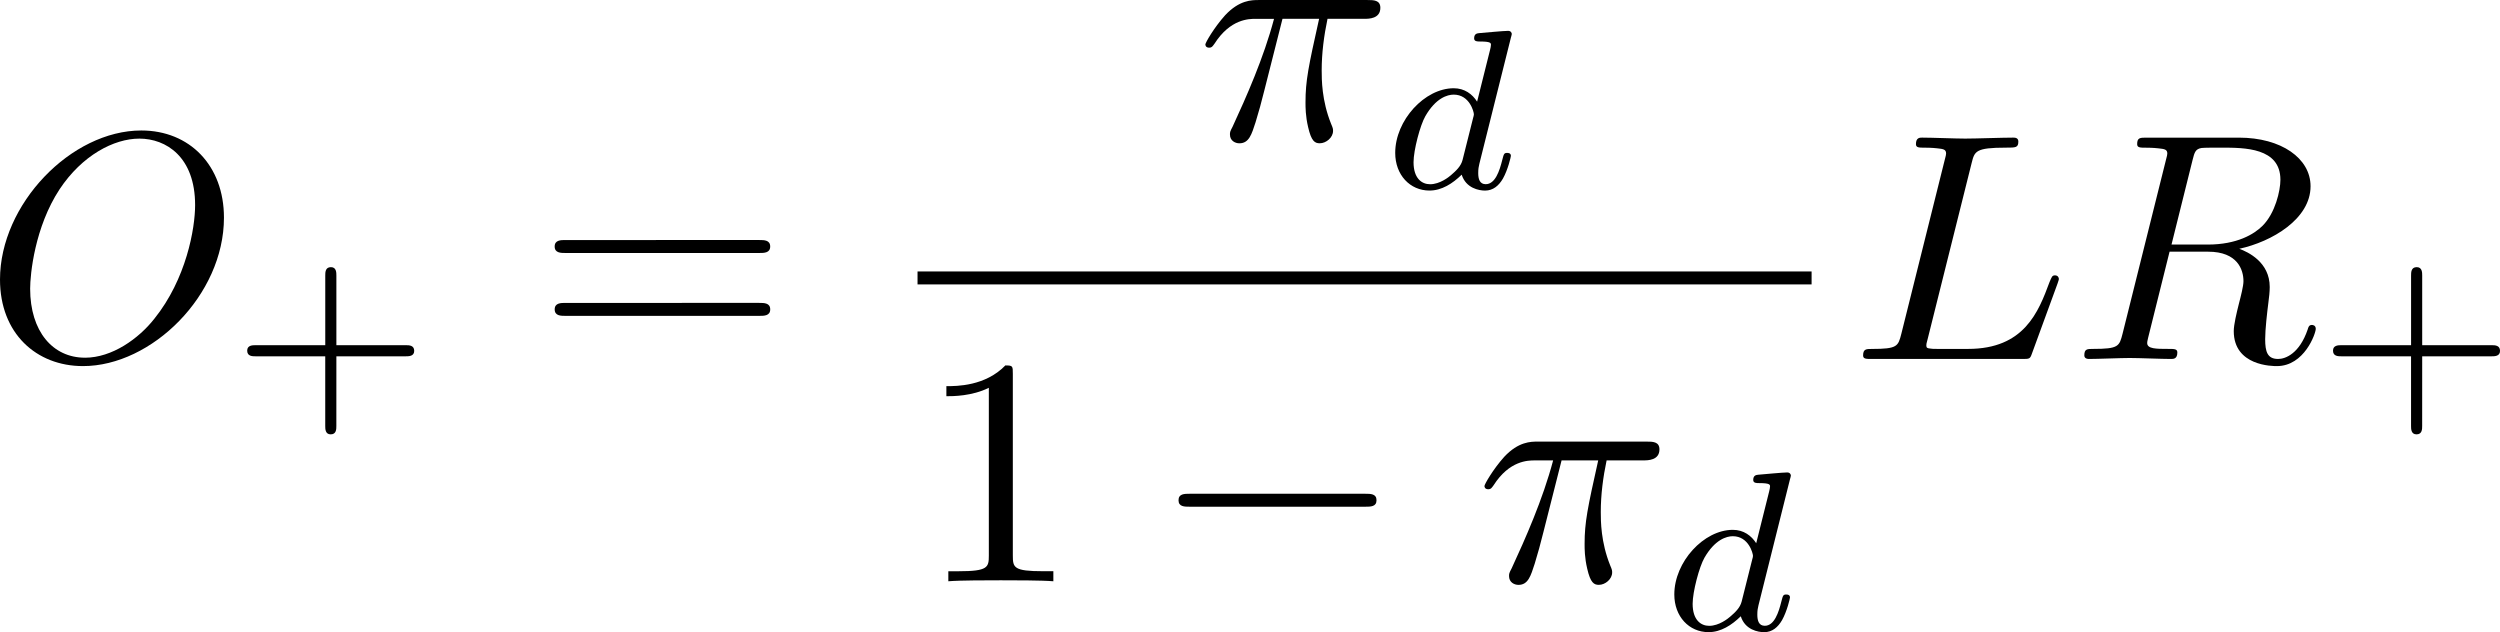 <?xml version="1.0" encoding="UTF-8" standalone="no"?>
<!-- This file was generated by dvisvgm 2.13.1 -->

<svg
   version="1.1"
   width="122.956"
   height="31.091"
   viewBox="53.809 38.426 92.217 23.318"
   id="svg419"
   xmlns:xlink="http://www.w3.org/1999/xlink"
   xmlns="http://www.w3.org/2000/svg"
   xmlns:svg="http://www.w3.org/2000/svg">
  <defs
     id="defs1">
    <path
       id="g0-0"
       d="m 7.878,-2.75 c 0.203,0 0.418,0 0.418,-0.239 0,-0.239 -0.215,-0.239 -0.418,-0.239 H 1.411 c -0.203,0 -0.418,0 -0.418,0.239 0,0.239 0.215,0.239 0.418,0.239 z" />
    <path
       id="g0-2"
       d="M 4.651,-3.324 2.26,-5.703 C 2.116,-5.846 2.092,-5.87 1.997,-5.87 c -0.12,0 -0.239,0.108 -0.239,0.239 0,0.084 0.024,0.108 0.155,0.239 l 2.391,2.403 -2.391,2.403 C 1.781,-0.454 1.757,-0.43 1.757,-0.347 c 0,0.132 0.12,0.239 0.239,0.239 0.096,0 0.12,-0.024 0.263,-0.167 l 2.379,-2.379 2.475,2.475 c 0.024,0.012 0.108,0.072 0.179,0.072 0.143,0 0.239,-0.108 0.239,-0.239 0,-0.024 0,-0.072 -0.036,-0.132 -0.012,-0.024 -1.913,-1.901 -2.511,-2.511 l 2.188,-2.188 c 0.06,-0.072 0.239,-0.227 0.299,-0.299 0.012,-0.024 0.06,-0.072 0.06,-0.155 0,-0.132 -0.096,-0.239 -0.239,-0.239 -0.096,0 -0.143,0.048 -0.275,0.179 z" />
    <path
       id="g0-102"
       d="m 3.383,-7.376 c 0,-0.478 0.311,-1.243 1.614,-1.327 0.06,-0.012 0.108,-0.06 0.108,-0.132 0,-0.132 -0.096,-0.132 -0.227,-0.132 -1.196,0 -2.283,0.61 -2.295,1.494 v 2.726 c 0,0.466 0,0.849 -0.478,1.243 -0.418,0.347 -0.873,0.371 -1.136,0.383 -0.06,0.012 -0.108,0.06 -0.108,0.132 0,0.12 0.072,0.12 0.191,0.132 0.789,0.048 1.363,0.478 1.494,1.064 0.036,0.132 0.036,0.155 0.036,0.586 v 2.367 c 0,0.502 0,0.885 0.574,1.339 0.466,0.359 1.255,0.49 1.722,0.49 0.132,0 0.227,0 0.227,-0.132 0,-0.12 -0.072,-0.12 -0.191,-0.132 C 4.16,2.678 3.575,2.295 3.419,1.686 3.383,1.578 3.383,1.554 3.383,1.124 V -1.387 c 0,-0.55 -0.096,-0.753 -0.478,-1.136 -0.251,-0.251 -0.598,-0.371 -0.933,-0.466 0.98,-0.275 1.411,-0.825 1.411,-1.518 z" />
    <path
       id="g0-103"
       d="m 2.582,1.399 c 0,0.478 -0.311,1.243 -1.614,1.327 -0.06,0.012 -0.108,0.06 -0.108,0.132 0,0.132 0.132,0.132 0.239,0.132 1.16,0 2.271,-0.586 2.283,-1.494 v -2.726 c 0,-0.466 0,-0.849 0.478,-1.243 0.418,-0.347 0.873,-0.371 1.136,-0.383 0.06,-0.012 0.108,-0.06 0.108,-0.132 0,-0.12 -0.072,-0.12 -0.191,-0.132 C 4.125,-3.168 3.551,-3.599 3.419,-4.184 3.383,-4.316 3.383,-4.34 3.383,-4.77 v -2.367 c 0,-0.502 0,-0.885 -0.574,-1.339 -0.478,-0.371 -1.303,-0.49 -1.71,-0.49 -0.108,0 -0.239,0 -0.239,0.132 0,0.12 0.072,0.12 0.191,0.132 0.753,0.048 1.339,0.43 1.494,1.04 0.036,0.108 0.036,0.132 0.036,0.562 v 2.511 c 0,0.55 0.096,0.753 0.478,1.136 0.251,0.251 0.598,0.371 0.933,0.466 -0.98,0.275 -1.411,0.825 -1.411,1.518 z" />
    <path
       id="g1-0"
       d="m 6.226,-1.891 c 0.134,0 0.335,0 0.335,-0.201 0,-0.209 -0.192,-0.209 -0.335,-0.209 H 1.239 c -0.134,0 -0.335,0 -0.335,0.201 0,0.209 0.192,0.209 0.335,0.209 z" />
    <path
       id="g3-99"
       d="m 3.665,-3.205 c -0.301,0.05 -0.427,0.285 -0.427,0.469 0,0.226 0.176,0.31 0.326,0.31 0.184,0 0.477,-0.134 0.477,-0.536 0,-0.569 -0.653,-0.728 -1.105,-0.728 -1.255,0 -2.419,1.155 -2.419,2.318 0,0.72 0.502,1.456 1.548,1.456 1.414,0 2.075,-0.828 2.075,-0.946 0,-0.05 -0.075,-0.142 -0.142,-0.142 -0.05,0 -0.067,0.017 -0.134,0.084 -0.653,0.77 -1.632,0.77 -1.783,0.77 -0.603,0 -0.87,-0.41 -0.87,-0.929 0,-0.243 0.117,-1.155 0.552,-1.732 0.318,-0.41 0.753,-0.644 1.172,-0.644 0.117,0 0.519,0.017 0.728,0.251 z" />
    <path
       id="g3-100"
       d="m 4.778,-5.557 c 0.008,-0.017 0.033,-0.126 0.033,-0.134 0,-0.042 -0.033,-0.117 -0.134,-0.117 -0.167,0 -0.862,0.067 -1.071,0.084 -0.067,0.008 -0.184,0.017 -0.184,0.192 0,0.117 0.117,0.117 0.218,0.117 0.402,0 0.402,0.059 0.402,0.126 0,0.059 -0.017,0.109 -0.033,0.184 L 3.532,-3.197 C 3.356,-3.473 3.071,-3.691 2.67,-3.691 c -1.071,0 -2.159,1.18 -2.159,2.385 0,0.812 0.544,1.389 1.264,1.389 0.452,0 0.854,-0.259 1.188,-0.586 C 3.121,0 3.607,0.084 3.824,0.084 c 0.301,0 0.51,-0.184 0.661,-0.444 0.184,-0.326 0.293,-0.803 0.293,-0.837 0,-0.109 -0.109,-0.109 -0.134,-0.109 -0.117,0 -0.126,0.033 -0.184,0.259 -0.1,0.402 -0.259,0.895 -0.611,0.895 -0.218,0 -0.276,-0.184 -0.276,-0.41 0,-0.159 0.017,-0.234 0.042,-0.343 z m -1.783,4.511 c -0.059,0.234 -0.243,0.402 -0.427,0.561 -0.075,0.067 -0.41,0.335 -0.77,0.335 -0.31,0 -0.611,-0.218 -0.611,-0.812 0,-0.444 0.243,-1.364 0.435,-1.699 0.385,-0.669 0.812,-0.795 1.046,-0.795 0.586,0 0.745,0.636 0.745,0.728 0,0.033 -0.017,0.092 -0.025,0.117 z" />
    <path
       id="g5-43"
       d="m 3.875,-1.891 h 2.561 c 0.109,0 0.31,0 0.31,-0.201 0,-0.209 -0.192,-0.209 -0.31,-0.209 H 3.875 v -2.569 c 0,-0.109 0,-0.31 -0.201,-0.31 -0.209,0 -0.209,0.192 -0.209,0.31 V -2.301 H 0.895 c -0.109,0 -0.31,0 -0.31,0.201 0,0.209 0.192,0.209 0.31,0.209 h 2.569 v 2.569 c 0,0.109 0,0.31 0.201,0.31 0.209,0 0.209,-0.192 0.209,-0.31 z" />
    <path
       id="g2-25"
       d="m 3.168,-4.459 h 1.351 c -0.395,1.769 -0.502,2.283 -0.502,3.084 0,0.179 0,0.502 0.096,0.909 0.12,0.526 0.251,0.598 0.43,0.598 0.239,0 0.49,-0.215 0.49,-0.454 0,-0.072 0,-0.096 -0.072,-0.263 -0.347,-0.861 -0.347,-1.638 -0.347,-1.973 0,-0.634 0.084,-1.279 0.215,-1.901 h 1.363 c 0.155,0 0.586,0 0.586,-0.406 0,-0.287 -0.251,-0.287 -0.478,-0.287 H 2.295 c -0.263,0 -0.717,0 -1.243,0.562 -0.418,0.466 -0.729,1.016 -0.729,1.076 0,0.012 0,0.12 0.143,0.12 0.096,0 0.12,-0.048 0.191,-0.143 0.586,-0.921 1.279,-0.921 1.518,-0.921 h 0.681 c -0.383,1.447 -1.028,2.893 -1.53,3.981 -0.096,0.179 -0.096,0.203 -0.096,0.287 0,0.227 0.191,0.323 0.347,0.323 0.359,0 0.454,-0.335 0.598,-0.777 0.167,-0.55 0.167,-0.574 0.323,-1.172 z" />
    <path
       id="g2-58"
       d="m 2.295,-0.634 c 0,-0.347 -0.287,-0.634 -0.634,-0.634 -0.347,0 -0.634,0.287 -0.634,0.634 0,0.347 0.287,0.634 0.634,0.634 0.347,0 0.634,-0.287 0.634,-0.634 z" />
    <path
       id="g2-61"
       d="m 5.248,-8.512 c 0.06,-0.155 0.06,-0.203 0.06,-0.215 0,-0.132 -0.108,-0.239 -0.239,-0.239 -0.084,0 -0.167,0.036 -0.203,0.108 L 0.717,2.534 C 0.658,2.69 0.658,2.738 0.658,2.75 c 0,0.132 0.108,0.239 0.239,0.239 0.155,0 0.191,-0.084 0.263,-0.287 z" />
    <path
       id="g2-76"
       d="m 4.471,-7.233 c 0.108,-0.43 0.143,-0.562 1.267,-0.562 0.359,0 0.454,0 0.454,-0.227 0,-0.143 -0.132,-0.143 -0.191,-0.143 -0.395,0 -1.375,0.036 -1.769,0.036 -0.359,0 -1.231,-0.036 -1.59,-0.036 -0.084,0 -0.227,0 -0.227,0.239 0,0.132 0.108,0.132 0.335,0.132 0.024,0 0.251,0 0.454,0.024 0.215,0.024 0.323,0.036 0.323,0.191 0,0.048 -0.012,0.084 -0.048,0.227 l -1.602,6.42 c -0.12,0.466 -0.143,0.562 -1.088,0.562 -0.203,0 -0.323,0 -0.323,0.239 C 0.466,0 0.574,0 0.789,0 h 5.535 c 0.287,0 0.299,0 0.371,-0.203 l 0.944,-2.582 c 0.048,-0.132 0.048,-0.155 0.048,-0.167 0,-0.048 -0.036,-0.132 -0.143,-0.132 -0.108,0 -0.12,0.06 -0.203,0.251 C 6.934,-1.733 6.408,-0.371 4.34,-0.371 H 3.216 c -0.167,0 -0.191,0 -0.263,-0.012 -0.12,-0.012 -0.155,-0.024 -0.155,-0.12 0,-0.036 0,-0.06 0.06,-0.275 z" />
    <path
       id="g2-78"
       d="m 9.038,-6.91 c 0.12,-0.478 0.335,-0.849 1.291,-0.885 0.06,0 0.203,-0.012 0.203,-0.239 0,-0.012 0,-0.132 -0.155,-0.132 -0.395,0 -0.813,0.036 -1.207,0.036 -0.406,0 -0.825,-0.036 -1.219,-0.036 -0.072,0 -0.215,0 -0.215,0.239 0,0.132 0.12,0.132 0.215,0.132 0.681,0.012 0.813,0.263 0.813,0.526 0,0.036 -0.024,0.215 -0.036,0.251 L 7.388,-1.698 4.746,-7.938 C 4.651,-8.153 4.639,-8.165 4.364,-8.165 H 2.762 c -0.239,0 -0.347,0 -0.347,0.239 0,0.132 0.108,0.132 0.335,0.132 0.06,0 0.813,0 0.813,0.108 l -1.602,6.42 c -0.12,0.478 -0.323,0.861 -1.291,0.897 -0.072,0 -0.203,0.012 -0.203,0.239 C 0.466,-0.048 0.526,0 0.622,0 1.004,0 1.423,-0.036 1.817,-0.036 2.224,-0.036 2.654,0 3.049,0 c 0.06,0 0.215,0 0.215,-0.239 0,-0.12 -0.108,-0.132 -0.239,-0.132 -0.693,-0.024 -0.789,-0.287 -0.789,-0.526 0,-0.084 0.012,-0.143 0.048,-0.275 l 1.578,-6.312 c 0.048,0.072 0.048,0.096 0.108,0.215 l 2.977,7.042 C 7.03,-0.024 7.066,0 7.173,0 7.305,0 7.305,-0.036 7.364,-0.251 Z" />
    <path
       id="g2-79"
       d="m 8.847,-5.212 c 0,-1.925 -1.267,-3.216 -3.049,-3.216 -2.582,0 -5.212,2.714 -5.212,5.499 0,1.985 1.339,3.192 3.061,3.192 2.534,0 5.2,-2.618 5.2,-5.475 z m -5.129,5.165 c -1.184,0 -2.02,-0.968 -2.02,-2.546 0,-0.526 0.167,-2.271 1.088,-3.67 0.825,-1.243 1.997,-1.865 2.941,-1.865 0.98,0 2.056,0.669 2.056,2.451 0,0.861 -0.323,2.726 -1.506,4.196 -0.574,0.729 -1.554,1.435 -2.558,1.435 z" />
    <path
       id="g2-80"
       d="m 3.622,-3.778 h 2.032 c 1.698,0 3.359,-1.243 3.359,-2.582 0,-0.921 -0.789,-1.805 -2.355,-1.805 H 2.786 c -0.227,0 -0.359,0 -0.359,0.227 0,0.143 0.108,0.143 0.347,0.143 0.155,0 0.371,0.012 0.514,0.024 0.191,0.024 0.263,0.06 0.263,0.191 0,0.048 -0.012,0.084 -0.048,0.227 L 1.901,-0.933 C 1.781,-0.466 1.757,-0.371 0.813,-0.371 c -0.203,0 -0.335,0 -0.335,0.227 C 0.478,0 0.622,0 0.658,0 c 0.335,0 1.184,-0.036 1.518,-0.036 0.251,0 0.514,0.012 0.765,0.012 C 3.204,-0.024 3.467,0 3.718,0 c 0.084,0 0.239,0 0.239,-0.239 0,-0.132 -0.108,-0.132 -0.335,-0.132 -0.442,0 -0.777,0 -0.777,-0.215 0,-0.072 0.024,-0.132 0.036,-0.203 z m 0.861,-3.563 C 4.591,-7.759 4.615,-7.795 5.129,-7.795 h 1.148 c 0.992,0 1.626,0.323 1.626,1.148 0,0.466 -0.239,1.494 -0.705,1.925 -0.598,0.538 -1.315,0.634 -1.841,0.634 H 3.67 Z" />
    <path
       id="g2-82"
       d="M 4.483,-7.34 C 4.555,-7.627 4.591,-7.747 4.818,-7.783 4.926,-7.795 5.308,-7.795 5.547,-7.795 c 0.849,0 2.176,0 2.176,1.184 0,0.406 -0.191,1.231 -0.658,1.698 -0.311,0.311 -0.944,0.693 -2.02,0.693 H 3.706 Z m 1.722,3.276 c 1.207,-0.263 2.63,-1.1 2.63,-2.307 0,-1.028 -1.076,-1.793 -2.642,-1.793 H 2.786 c -0.239,0 -0.347,0 -0.347,0.239 0,0.132 0.108,0.132 0.335,0.132 0.024,0 0.251,0 0.454,0.024 0.215,0.024 0.323,0.036 0.323,0.191 0,0.048 -0.012,0.084 -0.048,0.227 L 1.901,-0.933 C 1.781,-0.466 1.757,-0.371 0.813,-0.371 c -0.215,0 -0.323,0 -0.323,0.239 C 0.49,0 0.634,0 0.658,0 0.992,0 1.829,-0.036 2.164,-0.036 2.499,-0.036 3.347,0 3.682,0 c 0.096,0 0.239,0 0.239,-0.239 0,-0.132 -0.108,-0.132 -0.335,-0.132 -0.442,0 -0.777,0 -0.777,-0.215 0,-0.072 0.024,-0.132 0.036,-0.203 l 0.789,-3.168 h 1.423 c 1.088,0 1.303,0.669 1.303,1.088 0,0.179 -0.096,0.55 -0.167,0.825 -0.084,0.335 -0.191,0.777 -0.191,1.016 0,1.291 1.435,1.291 1.59,1.291 1.016,0 1.435,-1.207 1.435,-1.375 0,-0.143 -0.132,-0.143 -0.143,-0.143 -0.108,0 -0.132,0.084 -0.155,0.167 C 8.428,-0.203 7.914,0 7.639,0 7.245,0 7.161,-0.263 7.161,-0.729 c 0,-0.371 0.072,-0.98 0.12,-1.363 0.024,-0.167 0.048,-0.395 0.048,-0.562 0,-0.921 -0.801,-1.291 -1.124,-1.411 z" />
    <path
       id="g2-86"
       d="m 7.508,-6.802 c 0.586,-0.933 1.088,-0.968 1.53,-0.992 0.143,-0.012 0.155,-0.215 0.155,-0.227 0,-0.096 -0.06,-0.143 -0.155,-0.143 -0.311,0 -0.658,0.036 -0.98,0.036 -0.395,0 -0.801,-0.036 -1.184,-0.036 -0.072,0 -0.227,0 -0.227,0.227 0,0.132 0.108,0.143 0.191,0.143 0.323,0.024 0.55,0.143 0.55,0.395 0,0.179 -0.179,0.442 -0.179,0.454 L 3.539,-1.112 2.726,-7.436 c 0,-0.203 0.275,-0.359 0.825,-0.359 0.167,0 0.299,0 0.299,-0.239 0,-0.108 -0.096,-0.132 -0.167,-0.132 -0.478,0 -0.992,0.036 -1.482,0.036 -0.215,0 -0.442,-0.012 -0.658,-0.012 -0.215,0 -0.442,-0.024 -0.646,-0.024 -0.084,0 -0.227,0 -0.227,0.227 0,0.143 0.108,0.143 0.299,0.143 0.669,0 0.681,0.108 0.717,0.406 l 0.944,7.376 c 0.036,0.239 0.084,0.275 0.239,0.275 0.191,0 0.239,-0.06 0.335,-0.215 z" />
    <path
       id="g2-97"
       d="m 4.459,-4.519 c -0.215,-0.442 -0.562,-0.765 -1.1,-0.765 -1.399,0 -2.881,1.757 -2.881,3.503 0,1.124 0.658,1.913 1.59,1.913 0.239,0 0.837,-0.048 1.554,-0.897 0.096,0.502 0.514,0.897 1.088,0.897 0.418,0 0.693,-0.275 0.885,-0.658 0.203,-0.43 0.359,-1.16 0.359,-1.184 0,-0.12 -0.108,-0.12 -0.143,-0.12 -0.12,0 -0.132,0.048 -0.167,0.215 -0.203,0.777 -0.418,1.482 -0.909,1.482 -0.323,0 -0.359,-0.311 -0.359,-0.55 0,-0.263 0.024,-0.359 0.155,-0.885 0.132,-0.502 0.155,-0.622 0.263,-1.076 l 0.43,-1.674 c 0.084,-0.335 0.084,-0.359 0.084,-0.406 0,-0.203 -0.143,-0.323 -0.347,-0.323 -0.287,0 -0.466,0.263 -0.502,0.526 z m -0.777,3.096 c -0.06,0.215 -0.06,0.239 -0.239,0.442 -0.526,0.658 -1.016,0.849 -1.351,0.849 -0.598,0 -0.765,-0.658 -0.765,-1.124 0,-0.598 0.383,-2.068 0.658,-2.618 0.371,-0.705 0.909,-1.148 1.387,-1.148 0.777,0 0.944,0.98 0.944,1.052 0,0.072 -0.024,0.143 -0.036,0.203 z" />
    <path
       id="g2-98"
       d="m 2.857,-8.165 c 0,-0.012 0,-0.132 -0.155,-0.132 -0.275,0 -1.148,0.096 -1.459,0.12 -0.096,0.012 -0.227,0.024 -0.227,0.239 0,0.143 0.108,0.143 0.287,0.143 0.574,0 0.598,0.084 0.598,0.203 0,0.084 -0.108,0.49 -0.167,0.741 l -0.98,3.897 c -0.143,0.598 -0.191,0.789 -0.191,1.207 0,1.136 0.634,1.877 1.518,1.877 1.411,0 2.881,-1.781 2.881,-3.503 0,-1.088 -0.634,-1.913 -1.59,-1.913 -0.55,0 -1.04,0.347 -1.399,0.717 z M 1.733,-3.646 C 1.805,-3.909 1.805,-3.933 1.913,-4.065 c 0.586,-0.777 1.124,-0.956 1.435,-0.956 0.43,0 0.753,0.359 0.753,1.124 0,0.705 -0.395,2.08 -0.61,2.534 -0.395,0.801 -0.944,1.231 -1.411,1.231 -0.406,0 -0.801,-0.323 -0.801,-1.207 0,-0.227 0,-0.454 0.191,-1.207 z" />
    <path
       id="g2-99"
       d="m 4.734,-4.543 c -0.191,0 -0.359,0 -0.526,0.167 -0.191,0.179 -0.215,0.383 -0.215,0.466 0,0.287 0.215,0.418 0.442,0.418 0.347,0 0.669,-0.287 0.669,-0.765 0,-0.586 -0.562,-1.028 -1.411,-1.028 -1.614,0 -3.204,1.71 -3.204,3.395 0,1.076 0.693,2.02 1.937,2.02 1.71,0 2.714,-1.267 2.714,-1.411 0,-0.072 -0.072,-0.155 -0.143,-0.155 -0.06,0 -0.084,0.024 -0.155,0.12 -0.944,1.184 -2.248,1.184 -2.391,1.184 -0.753,0 -1.076,-0.586 -1.076,-1.303 0,-0.49 0.239,-1.65 0.646,-2.391 0.371,-0.681 1.028,-1.196 1.686,-1.196 0.406,0 0.861,0.155 1.028,0.478 z" />
    <path
       id="g2-100"
       d="m 6.169,-8.165 c 0,-0.012 0,-0.132 -0.155,-0.132 -0.179,0 -1.315,0.108 -1.518,0.132 -0.096,0.012 -0.167,0.072 -0.167,0.227 0,0.143 0.108,0.143 0.287,0.143 0.574,0 0.598,0.084 0.598,0.203 l -0.036,0.239 -0.717,2.833 c -0.215,-0.442 -0.562,-0.765 -1.1,-0.765 -1.399,0 -2.881,1.757 -2.881,3.503 0,1.124 0.658,1.913 1.59,1.913 0.239,0 0.837,-0.048 1.554,-0.897 0.096,0.502 0.514,0.897 1.088,0.897 0.418,0 0.693,-0.275 0.885,-0.658 0.203,-0.43 0.359,-1.16 0.359,-1.184 0,-0.12 -0.108,-0.12 -0.143,-0.12 -0.12,0 -0.132,0.048 -0.167,0.215 -0.203,0.777 -0.418,1.482 -0.909,1.482 -0.323,0 -0.359,-0.311 -0.359,-0.55 0,-0.287 0.024,-0.371 0.072,-0.574 z m -2.487,6.743 c -0.06,0.215 -0.06,0.239 -0.239,0.442 -0.526,0.658 -1.016,0.849 -1.351,0.849 -0.598,0 -0.765,-0.658 -0.765,-1.124 0,-0.598 0.383,-2.068 0.658,-2.618 0.371,-0.705 0.909,-1.148 1.387,-1.148 0.777,0 0.944,0.98 0.944,1.052 0,0.072 -0.024,0.143 -0.036,0.203 z" />
    <path
       id="g2-110"
       d="m 1.052,-0.705 c -0.036,0.179 -0.108,0.454 -0.108,0.514 0,0.215 0.167,0.323 0.347,0.323 0.143,0 0.359,-0.096 0.442,-0.335 0.012,-0.024 0.155,-0.586 0.227,-0.885 L 2.224,-2.164 C 2.295,-2.427 2.367,-2.69 2.427,-2.965 2.475,-3.168 2.57,-3.515 2.582,-3.563 c 0.179,-0.371 0.813,-1.459 1.949,-1.459 0.538,0 0.646,0.442 0.646,0.837 0,0.741 -0.586,2.271 -0.777,2.786 -0.108,0.275 -0.12,0.418 -0.12,0.55 0,0.562 0.418,0.98 0.98,0.98 1.124,0 1.566,-1.745 1.566,-1.841 0,-0.12 -0.108,-0.12 -0.143,-0.12 -0.12,0 -0.12,0.036 -0.179,0.215 -0.239,0.813 -0.634,1.482 -1.219,1.482 -0.203,0 -0.287,-0.12 -0.287,-0.395 0,-0.299 0.108,-0.586 0.215,-0.849 0.227,-0.634 0.729,-1.949 0.729,-2.63 0,-0.801 -0.514,-1.279 -1.375,-1.279 -1.076,0 -1.662,0.765 -1.865,1.04 -0.06,-0.669 -0.55,-1.04 -1.1,-1.04 -0.55,0 -0.777,0.466 -0.897,0.681 -0.191,0.406 -0.359,1.112 -0.359,1.16 0,0.12 0.12,0.12 0.143,0.12 0.12,0 0.132,-0.012 0.203,-0.275 0.203,-0.849 0.442,-1.423 0.873,-1.423 0.239,0 0.371,0.155 0.371,0.55 0,0.251 -0.036,0.383 -0.191,1.004 z" />
    <path
       id="g2-112"
       d="m 0.538,1.459 c -0.096,0.406 -0.12,0.49 -0.646,0.49 -0.143,0 -0.275,0 -0.275,0.227 0,0.096 0.06,0.143 0.155,0.143 0.323,0 0.669,-0.036 1.004,-0.036 0.395,0 0.801,0.036 1.184,0.036 0.06,0 0.215,0 0.215,-0.239 0,-0.132 -0.12,-0.132 -0.287,-0.132 -0.598,0 -0.598,-0.084 -0.598,-0.191 0,-0.143 0.502,-2.092 0.586,-2.391 0.155,0.347 0.49,0.765 1.1,0.765 1.387,0 2.881,-1.745 2.881,-3.503 0,-1.124 -0.681,-1.913 -1.59,-1.913 -0.598,0 -1.172,0.43 -1.566,0.897 -0.12,-0.646 -0.634,-0.897 -1.076,-0.897 -0.55,0 -0.777,0.466 -0.885,0.681 -0.215,0.406 -0.371,1.124 -0.371,1.16 0,0.12 0.12,0.12 0.143,0.12 0.12,0 0.132,-0.012 0.203,-0.275 0.203,-0.849 0.442,-1.423 0.873,-1.423 0.203,0 0.371,0.096 0.371,0.55 0,0.275 -0.036,0.406 -0.084,0.61 z m 2.104,-5.189 c 0.084,-0.323 0.406,-0.658 0.622,-0.837 0.418,-0.371 0.765,-0.454 0.968,-0.454 0.478,0 0.765,0.418 0.765,1.124 0,0.705 -0.395,2.08 -0.61,2.534 -0.406,0.837 -0.98,1.231 -1.423,1.231 -0.789,0 -0.944,-0.992 -0.944,-1.064 0,-0.024 0,-0.048 0.036,-0.191 z" />
    <path
       id="g2-115"
       d="m 4.674,-4.471 c -0.335,0.012 -0.574,0.275 -0.574,0.538 0,0.167 0.108,0.347 0.371,0.347 0.263,0 0.55,-0.203 0.55,-0.669 0,-0.538 -0.514,-1.028 -1.423,-1.028 -1.578,0 -2.02,1.219 -2.02,1.745 0,0.933 0.885,1.112 1.231,1.184 0.622,0.12 1.243,0.251 1.243,0.909 0,0.311 -0.275,1.315 -1.71,1.315 -0.167,0 -1.088,0 -1.363,-0.634 0.454,0.06 0.753,-0.299 0.753,-0.634 0,-0.275 -0.191,-0.418 -0.442,-0.418 -0.311,0 -0.669,0.251 -0.669,0.789 0,0.681 0.681,1.16 1.71,1.16 1.937,0 2.403,-1.447 2.403,-1.985 0,-0.43 -0.227,-0.729 -0.371,-0.873 C 4.041,-3.061 3.694,-3.12 3.168,-3.228 2.738,-3.324 2.26,-3.407 2.26,-3.945 c 0,-0.347 0.287,-1.076 1.339,-1.076 0.299,0 0.897,0.084 1.076,0.55 z" />
    <path
       id="g4-40"
       d="m 3.957,2.869 c 0,-0.036 0,-0.06 -0.203,-0.263 -1.494,-1.506 -1.877,-3.766 -1.877,-5.595 0,-2.08 0.454,-4.16 1.925,-5.655 0.155,-0.143 0.155,-0.167 0.155,-0.203 0,-0.084 -0.048,-0.12 -0.12,-0.12 -0.12,0 -1.196,0.813 -1.901,2.331 -0.61,1.315 -0.753,2.642 -0.753,3.646 0,0.933 0.132,2.379 0.789,3.73 0.717,1.47 1.745,2.248 1.865,2.248 0.072,0 0.12,-0.036 0.12,-0.12 z" />
    <path
       id="g4-41"
       d="m 3.455,-2.989 c 0,-0.933 -0.132,-2.379 -0.789,-3.73 -0.717,-1.47 -1.745,-2.248 -1.865,-2.248 -0.072,0 -0.12,0.048 -0.12,0.12 0,0.036 0,0.06 0.227,0.275 1.172,1.184 1.853,3.084 1.853,5.583 0,2.044 -0.442,4.148 -1.925,5.655 -0.155,0.143 -0.155,0.167 -0.155,0.203 0,0.072 0.048,0.12 0.12,0.12 0.12,0 1.196,-0.813 1.901,-2.331 0.61,-1.315 0.753,-2.642 0.753,-3.646 z" />
    <path
       id="g4-43"
       d="m 4.89,-2.75 h 3.335 c 0.167,0 0.395,0 0.395,-0.239 0,-0.239 -0.227,-0.239 -0.395,-0.239 H 4.89 v -3.347 c 0,-0.167 0,-0.395 -0.239,-0.395 -0.239,0 -0.239,0.227 -0.239,0.395 v 3.347 H 1.064 c -0.167,0 -0.395,0 -0.395,0.239 0,0.239 0.227,0.239 0.395,0.239 h 3.347 v 3.347 c 0,0.167 0,0.395 0.239,0.395 0.239,0 0.239,-0.227 0.239,-0.395 z" />
    <path
       id="g4-48"
       d="m 5.499,-3.826 c 0,-0.956 -0.06,-1.913 -0.478,-2.798 -0.55,-1.148 -1.53,-1.339 -2.032,-1.339 -0.717,0 -1.59,0.311 -2.08,1.423 -0.383,0.825 -0.442,1.757 -0.442,2.714 0,0.897 0.048,1.973 0.538,2.881 0.514,0.968 1.387,1.207 1.973,1.207 0.646,0 1.554,-0.251 2.08,-1.387 0.383,-0.825 0.442,-1.757 0.442,-2.702 z M 2.977,0 C 2.511,0 1.805,-0.299 1.59,-1.447 1.459,-2.164 1.459,-3.264 1.459,-3.969 c 0,-0.765 0,-1.554 0.096,-2.2 0.227,-1.423 1.124,-1.53 1.423,-1.53 0.395,0 1.184,0.215 1.411,1.399 0.12,0.669 0.12,1.578 0.12,2.331 0,0.897 0,1.71 -0.132,2.475 C 4.196,-0.359 3.515,0 2.977,0 Z" />
    <path
       id="g4-49"
       d="m 3.515,-7.651 c 0,-0.287 0,-0.311 -0.275,-0.311 -0.741,0.765 -1.793,0.765 -2.176,0.765 v 0.371 c 0.239,0 0.944,0 1.566,-0.311 v 6.193 c 0,0.43 -0.036,0.574 -1.112,0.574 H 1.136 V 0 c 0.418,-0.036 1.459,-0.036 1.937,-0.036 0.478,0 1.518,0 1.937,0.036 V -0.371 H 4.627 c -1.076,0 -1.112,-0.132 -1.112,-0.574 z" />
    <path
       id="g4-50"
       d="M 1.518,-0.921 2.786,-2.152 C 4.651,-3.802 5.368,-4.447 5.368,-5.643 c 0,-1.363 -1.076,-2.319 -2.534,-2.319 -1.351,0 -2.236,1.1 -2.236,2.164 0,0.669 0.598,0.669 0.634,0.669 0.203,0 0.622,-0.143 0.622,-0.634 0,-0.311 -0.215,-0.622 -0.634,-0.622 -0.096,0 -0.12,0 -0.155,0.012 0.275,-0.777 0.921,-1.219 1.614,-1.219 1.088,0 1.602,0.968 1.602,1.949 0,0.956 -0.598,1.901 -1.255,2.642 L 0.729,-0.442 C 0.598,-0.311 0.598,-0.287 0.598,0 H 5.033 L 5.368,-2.08 H 5.069 c -0.06,0.359 -0.143,0.885 -0.263,1.064 -0.084,0.096 -0.873,0.096 -1.136,0.096 z" />
    <path
       id="g4-51"
       d="m 3.467,-4.208 c 0.98,-0.323 1.674,-1.16 1.674,-2.104 0,-0.98 -1.052,-1.65 -2.2,-1.65 -1.207,0 -2.116,0.717 -2.116,1.626 0,0.395 0.263,0.622 0.61,0.622 0.371,0 0.61,-0.263 0.61,-0.61 0,-0.598 -0.562,-0.598 -0.741,-0.598 0.371,-0.586 1.16,-0.741 1.59,-0.741 0.49,0 1.148,0.263 1.148,1.339 0,0.143 -0.024,0.837 -0.335,1.363 -0.359,0.574 -0.765,0.61 -1.064,0.622 -0.096,0.012 -0.383,0.036 -0.466,0.036 -0.096,0.012 -0.179,0.024 -0.179,0.143 0,0.132 0.084,0.132 0.287,0.132 h 0.526 c 0.98,0 1.423,0.813 1.423,1.985 0,1.626 -0.825,1.973 -1.351,1.973 -0.514,0 -1.411,-0.203 -1.829,-0.909 0.418,0.06 0.789,-0.203 0.789,-0.658 0,-0.43 -0.323,-0.669 -0.669,-0.669 -0.287,0 -0.669,0.167 -0.669,0.693 0,1.088 1.112,1.877 2.415,1.877 1.459,0 2.546,-1.088 2.546,-2.307 0,-0.98 -0.753,-1.913 -1.997,-2.164 z" />
    <path
       id="g4-52"
       d="m 3.515,-1.973 v 1.04 c 0,0.43 -0.024,0.562 -0.909,0.562 H 2.355 V 0 c 0.49,-0.036 1.112,-0.036 1.614,-0.036 0.502,0 1.136,0 1.626,0.036 V -0.371 H 5.344 c -0.885,0 -0.909,-0.132 -0.909,-0.562 v -1.04 h 1.196 v -0.371 H 4.435 v -5.44 c 0,-0.239 0,-0.311 -0.191,-0.311 -0.108,0 -0.143,0 -0.239,0.143 l -3.67,5.607 v 0.371 z M 3.587,-2.343 H 0.669 L 3.587,-6.802 Z" />
    <path
       id="g4-53"
       d="m 5.368,-2.403 c 0,-1.423 -0.98,-2.618 -2.271,-2.618 -0.574,0 -1.088,0.191 -1.518,0.61 v -2.331 c 0.239,0.072 0.634,0.155 1.016,0.155 1.47,0 2.307,-1.088 2.307,-1.243 0,-0.072 -0.036,-0.132 -0.12,-0.132 -0.012,0 -0.036,0 -0.096,0.036 -0.239,0.108 -0.825,0.347 -1.626,0.347 -0.478,0 -1.028,-0.084 -1.59,-0.335 -0.096,-0.036 -0.12,-0.036 -0.143,-0.036 -0.12,0 -0.12,0.096 -0.12,0.287 v 3.539 c 0,0.215 0,0.311 0.167,0.311 0.084,0 0.108,-0.036 0.155,-0.108 0.132,-0.191 0.574,-0.837 1.542,-0.837 0.622,0 0.921,0.55 1.016,0.765 0.191,0.442 0.215,0.909 0.215,1.506 0,0.418 0,1.136 -0.287,1.638 -0.287,0.466 -0.729,0.777 -1.279,0.777 -0.873,0 -1.554,-0.634 -1.757,-1.339 0.036,0.012 0.072,0.024 0.203,0.024 0.395,0 0.598,-0.299 0.598,-0.586 0,-0.287 -0.203,-0.586 -0.598,-0.586 -0.167,0 -0.586,0.084 -0.586,0.634 0,1.028 0.825,2.188 2.164,2.188 1.387,0 2.606,-1.148 2.606,-2.666 z" />
    <path
       id="g4-54"
       d="m 1.578,-3.921 v -0.287 c 0,-3.025 1.482,-3.455 2.092,-3.455 0.287,0 0.789,0.072 1.052,0.478 -0.179,0 -0.658,0 -0.658,0.538 0,0.371 0.287,0.55 0.55,0.55 0.191,0 0.55,-0.108 0.55,-0.574 0,-0.717 -0.526,-1.291 -1.518,-1.291 -1.53,0 -3.144,1.542 -3.144,4.184 0,3.192 1.387,4.041 2.499,4.041 1.327,0 2.463,-1.124 2.463,-2.702 0,-1.518 -1.064,-2.666 -2.391,-2.666 -0.813,0 -1.255,0.61 -1.494,1.184 z m 1.423,3.85 c -0.753,0 -1.112,-0.717 -1.184,-0.897 -0.215,-0.562 -0.215,-1.518 -0.215,-1.733 0,-0.933 0.383,-2.128 1.459,-2.128 0.191,0 0.741,0 1.112,0.741 0.215,0.442 0.215,1.052 0.215,1.638 0,0.574 0,1.172 -0.203,1.602 -0.359,0.717 -0.909,0.777 -1.184,0.777 z" />
    <path
       id="g4-55"
       d="M 5.691,-7.281 C 5.798,-7.424 5.798,-7.448 5.798,-7.699 H 2.893 c -1.459,0 -1.482,-0.155 -1.53,-0.383 H 1.064 l -0.395,2.463 h 0.299 C 1.004,-5.81 1.112,-6.563 1.267,-6.707 1.351,-6.779 2.283,-6.779 2.439,-6.779 h 2.475 C 4.782,-6.587 3.838,-5.284 3.575,-4.89 2.499,-3.276 2.104,-1.614 2.104,-0.395 c 0,0.12 0,0.658 0.55,0.658 0.55,0 0.55,-0.538 0.55,-0.658 v -0.61 c 0,-0.658 0.036,-1.315 0.132,-1.961 0.048,-0.275 0.215,-1.303 0.741,-2.044 z" />
    <path
       id="g4-56"
       d="M 1.949,-5.464 C 1.399,-5.822 1.351,-6.229 1.351,-6.432 c 0,-0.729 0.777,-1.231 1.626,-1.231 0.873,0 1.638,0.622 1.638,1.482 0,0.681 -0.466,1.255 -1.184,1.674 z m 1.745,1.136 c 0.861,-0.442 1.447,-1.064 1.447,-1.853 0,-1.1 -1.064,-1.781 -2.152,-1.781 -1.196,0 -2.164,0.885 -2.164,1.997 0,0.215 0.024,0.753 0.526,1.315 0.132,0.143 0.574,0.442 0.873,0.646 -0.693,0.347 -1.722,1.016 -1.722,2.2 0,1.267 1.219,2.068 2.475,2.068 1.351,0 2.487,-0.992 2.487,-2.271 0,-0.43 -0.132,-0.968 -0.586,-1.47 C 4.651,-3.73 4.459,-3.85 3.694,-4.328 Z m -1.196,0.502 1.47,0.933 c 0.335,0.227 0.897,0.586 0.897,1.315 0,0.885 -0.897,1.506 -1.877,1.506 -1.028,0 -1.889,-0.741 -1.889,-1.733 0,-0.693 0.383,-1.459 1.399,-2.02 z" />
    <path
       id="g4-57"
       d="m 4.388,-3.802 v 0.383 c 0,2.798 -1.243,3.347 -1.937,3.347 -0.203,0 -0.849,-0.024 -1.172,-0.43 0.526,0 0.622,-0.347 0.622,-0.55 0,-0.371 -0.287,-0.55 -0.55,-0.55 -0.191,0 -0.55,0.108 -0.55,0.574 0,0.801 0.646,1.291 1.662,1.291 1.542,0 3.001,-1.626 3.001,-4.196 0,-3.216 -1.375,-4.029 -2.439,-4.029 -0.658,0 -1.243,0.215 -1.757,0.753 -0.49,0.538 -0.765,1.04 -0.765,1.937 0,1.494 1.052,2.666 2.391,2.666 0.729,0 1.219,-0.502 1.494,-1.196 z m -1.482,0.921 c -0.191,0 -0.741,0 -1.112,-0.753 -0.215,-0.442 -0.215,-1.04 -0.215,-1.626 0,-0.646 0,-1.207 0.251,-1.65 0.323,-0.598 0.777,-0.753 1.196,-0.753 0.55,0 0.944,0.406 1.148,0.944 0.143,0.383 0.191,1.136 0.191,1.686 0,0.992 -0.406,2.152 -1.459,2.152 z" />
    <path
       id="g4-61"
       d="m 8.213,-3.909 c 0.179,0 0.406,0 0.406,-0.239 0,-0.239 -0.227,-0.239 -0.395,-0.239 H 1.064 c -0.167,0 -0.395,0 -0.395,0.239 0,0.239 0.227,0.239 0.406,0.239 z m 0.012,2.319 c 0.167,0 0.395,0 0.395,-0.239 0,-0.239 -0.227,-0.239 -0.406,-0.239 H 1.076 c -0.179,0 -0.406,0 -0.406,0.239 0,0.239 0.227,0.239 0.395,0.239 z" />
  </defs>
  <use
     x="109.982"
     y="53.986"
     xlink:href="#g4-48"
     id="use1"
     transform="translate(-140.378,-461.159)" />
  <use
     x="115.96"
     y="53.986"
     xlink:href="#g4-52"
     id="use2"
     transform="translate(-140.378,-461.159)" />
  <use
     x="121.937"
     y="53.986"
     xlink:href="#g4-52"
     id="use3"
     transform="translate(-140.378,-461.159)" />
  <use
     x="139.87"
     y="53.986"
     xlink:href="#g2-79"
     id="use4"
     transform="translate(-140.378,-461.159)" />
  <use
     x="149.321"
     y="53.986"
     xlink:href="#g2-82"
     id="use5"
     transform="translate(-140.378,-461.159)" />
  <use
     x="161.812"
     y="53.986"
     xlink:href="#g4-61"
     id="use6"
     transform="translate(-140.378,-461.159)" />
  <use
     x="175.932"
     y="45.898"
     xlink:href="#g2-79"
     id="use7"
     transform="translate(-140.378,-461.159)" />
  <use
     x="185.051"
     y="47.691"
     xlink:href="#g5-43"
     id="use8"
     transform="translate(-140.378,-461.159)" />
  <rect
     x="35.488"
     y="-410.402"
     height="0.478"
     width="17.189"
     id="rect8" />
  <use
     x="175.866"
     y="62.186"
     xlink:href="#g2-79"
     id="use9"
     transform="translate(-140.378,-461.159)" />
  <use
     x="184.985"
     y="63.98"
     xlink:href="#g1-0"
     id="use10"
     transform="translate(-140.378,-461.159)" />
  <use
     x="197.81"
     y="53.986"
     xlink:href="#g4-61"
     id="use11"
     transform="translate(-140.378,-461.159)" />
  <use
     x="211.891"
     y="45.898"
     xlink:href="#g2-100"
     id="use12"
     transform="translate(-140.378,-461.159)" />
  <use
     x="218.113"
     y="45.898"
     xlink:href="#g2-61"
     id="use13"
     transform="translate(-140.378,-461.159)" />
  <use
     x="224.091"
     y="45.898"
     xlink:href="#g2-99"
     id="use14"
     transform="translate(-140.378,-461.159)" />
  <rect
     x="71.486"
     y="-410.402"
     height="0.478"
     width="17.428"
     id="rect14" />
  <use
     x="211.864"
     y="62.186"
     xlink:href="#g2-98"
     id="use15"
     transform="translate(-140.378,-461.159)" />
  <use
     x="216.995"
     y="62.186"
     xlink:href="#g2-61"
     id="use16"
     transform="translate(-140.378,-461.159)" />
  <use
     x="222.972"
     y="62.186"
     xlink:href="#g2-97"
     id="use17"
     transform="translate(-140.378,-461.159)" />
  <use
     x="234.047"
     y="53.986"
     xlink:href="#g4-61"
     id="use18"
     transform="translate(-140.378,-461.159)" />
  <use
     x="248.101"
     y="45.898"
     xlink:href="#g2-97"
     id="use19"
     transform="translate(-140.378,-461.159)" />
  <use
     x="254.42"
     y="45.898"
     xlink:href="#g2-100"
     id="use20"
     transform="translate(-140.378,-461.159)" />
  <rect
     x="107.723"
     y="-410.402"
     height="0.478"
     width="12.542"
     id="rect20" />
  <use
     x="249.22"
     y="62.186"
     xlink:href="#g2-98"
     id="use21"
     transform="translate(-140.378,-461.159)" />
  <use
     x="254.35"
     y="62.186"
     xlink:href="#g2-99"
     id="use22"
     transform="translate(-140.378,-461.159)" />
  <use
     x="265.398"
     y="53.986"
     xlink:href="#g4-61"
     id="use23"
     transform="translate(-140.378,-461.159)" />
  <use
     x="279.452"
     y="45.898"
     xlink:href="#g4-51"
     id="use24"
     transform="translate(-140.378,-461.159)" />
  <use
     x="285.43"
     y="45.898"
     xlink:href="#g4-48"
     id="use25"
     transform="translate(-140.378,-461.159)" />
  <use
     x="294.064"
     y="45.898"
     xlink:href="#g0-2"
     id="use26"
     transform="translate(-140.378,-461.159)" />
  <use
     x="306.019"
     y="45.898"
     xlink:href="#g4-52"
     id="use27"
     transform="translate(-140.378,-461.159)" />
  <use
     x="311.997"
     y="45.898"
     xlink:href="#g4-48"
     id="use28"
     transform="translate(-140.378,-461.159)" />
  <rect
     x="139.074"
     y="-410.402"
     height="0.478"
     width="38.522"
     id="rect28" />
  <use
     x="279.452"
     y="62.186"
     xlink:href="#g4-50"
     id="use29"
     transform="translate(-140.378,-461.159)" />
  <use
     x="285.43"
     y="62.186"
     xlink:href="#g4-48"
     id="use30"
     transform="translate(-140.378,-461.159)" />
  <use
     x="294.064"
     y="62.186"
     xlink:href="#g0-2"
     id="use31"
     transform="translate(-140.378,-461.159)" />
  <use
     x="306.019"
     y="62.186"
     xlink:href="#g4-49"
     id="use32"
     transform="translate(-140.378,-461.159)" />
  <use
     x="311.997"
     y="62.186"
     xlink:href="#g4-48"
     id="use33"
     transform="translate(-140.378,-461.159)" />
  <use
     x="322.73"
     y="53.986"
     xlink:href="#g4-61"
     id="use34"
     transform="translate(-140.378,-461.159)" />
  <use
     x="335.349"
     y="53.986"
     xlink:href="#g4-54"
     id="use35"
     transform="translate(-140.378,-461.159)" />
  <use
     x="150.943"
     y="93.52"
     xlink:href="#g4-48"
     id="use36"
     transform="translate(-140.378,-461.159)" />
  <use
     x="156.92"
     y="93.52"
     xlink:href="#g4-52"
     id="use37"
     transform="translate(-140.378,-461.159)" />
  <use
     x="162.898"
     y="93.52"
     xlink:href="#g4-53"
     id="use38"
     transform="translate(-140.378,-461.159)" />
  <use
     x="180.831"
     y="93.52"
     xlink:href="#g2-115"
     id="use39"
     transform="translate(-140.378,-461.159)" />
  <use
     x="186.435"
     y="93.52"
     xlink:href="#g2-110"
     id="use40"
     transform="translate(-140.378,-461.159)" />
  <use
     x="196.932"
     y="93.52"
     xlink:href="#g4-61"
     id="use41"
     transform="translate(-140.378,-461.159)" />
  <use
     x="220.857"
     y="85.432"
     xlink:href="#g2-100"
     id="use42"
     transform="translate(-140.378,-461.159)" />
  <rect
     x="70.608"
     y="-370.867"
     height="0.478"
     width="25.965"
     id="rect42" />
  <use
     x="210.985"
     y="101.721"
     xlink:href="#g2-98"
     id="use43"
     transform="translate(-140.378,-461.159)" />
  <use
     x="218.773"
     y="101.721"
     xlink:href="#g4-43"
     id="use44"
     transform="translate(-140.378,-461.159)" />
  <use
     x="230.728"
     y="101.721"
     xlink:href="#g2-100"
     id="use45"
     transform="translate(-140.378,-461.159)" />
  <use
     x="241.706"
     y="93.52"
     xlink:href="#g4-61"
     id="use46"
     transform="translate(-140.378,-461.159)" />
  <use
     x="255.76"
     y="85.432"
     xlink:href="#g4-51"
     id="use47"
     transform="translate(-140.378,-461.159)" />
  <use
     x="261.737"
     y="85.432"
     xlink:href="#g4-48"
     id="use48"
     transform="translate(-140.378,-461.159)" />
  <rect
     x="115.382"
     y="-370.867"
     height="0.478"
     width="11.955"
     id="rect48" />
  <use
     x="255.76"
     y="101.721"
     xlink:href="#g4-53"
     id="use49"
     transform="translate(-140.378,-461.159)" />
  <use
     x="261.737"
     y="101.721"
     xlink:href="#g4-48"
     id="use50"
     transform="translate(-140.378,-461.159)" />
  <use
     x="272.47"
     y="93.52"
     xlink:href="#g4-61"
     id="use51"
     transform="translate(-140.378,-461.159)" />
  <use
     x="285.09"
     y="93.52"
     xlink:href="#g4-48"
     id="use52"
     transform="translate(-140.378,-461.159)" />
  <use
     x="291.067"
     y="93.52"
     xlink:href="#g2-58"
     id="use53"
     transform="translate(-140.378,-461.159)" />
  <use
     x="294.388"
     y="93.52"
     xlink:href="#g4-54"
     id="use54"
     transform="translate(-140.378,-461.159)" />
  <use
     x="151.453"
     y="130.465"
     xlink:href="#g4-48"
     id="use55"
     transform="translate(-140.378,-461.159)" />
  <use
     x="157.431"
     y="130.465"
     xlink:href="#g4-52"
     id="use56"
     transform="translate(-140.378,-461.159)" />
  <use
     x="163.409"
     y="130.465"
     xlink:href="#g4-54"
     id="use57"
     transform="translate(-140.378,-461.159)" />
  <use
     x="181.341"
     y="130.465"
     xlink:href="#g2-115"
     id="use58"
     transform="translate(-140.378,-461.159)" />
  <use
     x="186.945"
     y="130.465"
     xlink:href="#g2-112"
     id="use59"
     transform="translate(-140.378,-461.159)" />
  <use
     x="196.281"
     y="130.465"
     xlink:href="#g4-61"
     id="use60"
     transform="translate(-140.378,-461.159)" />
  <use
     x="220.228"
     y="122.377"
     xlink:href="#g2-97"
     id="use61"
     transform="translate(-140.378,-461.159)" />
  <rect
     x="69.957"
     y="-333.923"
     height="0.478"
     width="26.105"
     id="rect61" />
  <use
     x="210.335"
     y="138.665"
     xlink:href="#g2-97"
     id="use62"
     transform="translate(-140.378,-461.159)" />
  <use
     x="219.311"
     y="138.665"
     xlink:href="#g4-43"
     id="use63"
     transform="translate(-140.378,-461.159)" />
  <use
     x="231.266"
     y="138.665"
     xlink:href="#g2-99"
     id="use64"
     transform="translate(-140.378,-461.159)" />
  <use
     x="241.195"
     y="130.465"
     xlink:href="#g4-61"
     id="use65"
     transform="translate(-140.378,-461.159)" />
  <use
     x="255.249"
     y="122.377"
     xlink:href="#g4-52"
     id="use66"
     transform="translate(-140.378,-461.159)" />
  <use
     x="261.227"
     y="122.377"
     xlink:href="#g4-48"
     id="use67"
     transform="translate(-140.378,-461.159)" />
  <rect
     x="114.871"
     y="-333.923"
     height="0.478"
     width="11.955"
     id="rect67" />
  <use
     x="255.249"
     y="138.665"
     xlink:href="#g4-53"
     id="use68"
     transform="translate(-140.378,-461.159)" />
  <use
     x="261.227"
     y="138.665"
     xlink:href="#g4-48"
     id="use69"
     transform="translate(-140.378,-461.159)" />
  <use
     x="271.96"
     y="130.465"
     xlink:href="#g4-61"
     id="use70"
     transform="translate(-140.378,-461.159)" />
  <use
     x="284.579"
     y="130.465"
     xlink:href="#g4-48"
     id="use71"
     transform="translate(-140.378,-461.159)" />
  <use
     x="290.557"
     y="130.465"
     xlink:href="#g2-58"
     id="use72"
     transform="translate(-140.378,-461.159)" />
  <use
     x="293.878"
     y="130.465"
     xlink:href="#g4-56"
     id="use73"
     transform="translate(-140.378,-461.159)" />
  <use
     x="137.708"
     y="168.007"
     xlink:href="#g4-48"
     id="use74"
     transform="translate(-140.378,-461.159)" />
  <use
     x="143.686"
     y="168.007"
     xlink:href="#g4-52"
     id="use75"
     transform="translate(-140.378,-461.159)" />
  <use
     x="149.664"
     y="168.007"
     xlink:href="#g4-55"
     id="use76"
     transform="translate(-140.378,-461.159)" />
  <use
     x="167.596"
     y="168.007"
     xlink:href="#g2-97"
     id="use77"
     transform="translate(-140.378,-461.159)" />
  <use
     x="173.916"
     y="168.007"
     xlink:href="#g2-99"
     id="use78"
     transform="translate(-140.378,-461.159)" />
  <use
     x="182.41"
     y="168.007"
     xlink:href="#g4-61"
     id="use79"
     transform="translate(-140.378,-461.159)" />
  <use
     x="196.464"
     y="159.919"
     xlink:href="#g2-97"
     id="use80"
     transform="translate(-140.378,-461.159)" />
  <use
     x="205.44"
     y="159.919"
     xlink:href="#g4-43"
     id="use81"
     transform="translate(-140.378,-461.159)" />
  <use
     x="217.395"
     y="159.919"
     xlink:href="#g2-100"
     id="use82"
     transform="translate(-140.378,-461.159)" />
  <rect
     x="56.086"
     y="-296.381"
     height="0.478"
     width="27.154"
     id="rect82" />
  <use
     x="204.587"
     y="176.207"
     xlink:href="#g2-78"
     id="use83"
     transform="translate(-140.378,-461.159)" />
  <use
     x="228.373"
     y="168.007"
     xlink:href="#g4-61"
     id="use84"
     transform="translate(-140.378,-461.159)" />
  <use
     x="242.427"
     y="159.919"
     xlink:href="#g4-51"
     id="use85"
     transform="translate(-140.378,-461.159)" />
  <use
     x="248.405"
     y="159.919"
     xlink:href="#g4-48"
     id="use86"
     transform="translate(-140.378,-461.159)" />
  <use
     x="257.039"
     y="159.919"
     xlink:href="#g4-43"
     id="use87"
     transform="translate(-140.378,-461.159)" />
  <use
     x="268.994"
     y="159.919"
     xlink:href="#g4-52"
     id="use88"
     transform="translate(-140.378,-461.159)" />
  <use
     x="274.972"
     y="159.919"
     xlink:href="#g4-48"
     id="use89"
     transform="translate(-140.378,-461.159)" />
  <rect
     x="102.049"
     y="-296.381"
     height="0.478"
     width="38.522"
     id="rect89" />
  <use
     x="252.722"
     y="176.207"
     xlink:href="#g4-49"
     id="use90"
     transform="translate(-140.378,-461.159)" />
  <use
     x="258.699"
     y="176.207"
     xlink:href="#g4-48"
     id="use91"
     transform="translate(-140.378,-461.159)" />
  <use
     x="264.677"
     y="176.207"
     xlink:href="#g4-48"
     id="use92"
     transform="translate(-140.378,-461.159)" />
  <use
     x="285.705"
     y="168.007"
     xlink:href="#g4-61"
     id="use93"
     transform="translate(-140.378,-461.159)" />
  <use
     x="298.324"
     y="168.007"
     xlink:href="#g4-48"
     id="use94"
     transform="translate(-140.378,-461.159)" />
  <use
     x="304.302"
     y="168.007"
     xlink:href="#g2-58"
     id="use95"
     transform="translate(-140.378,-461.159)" />
  <use
     x="307.623"
     y="168.007"
     xlink:href="#g4-55"
     id="use96"
     transform="translate(-140.378,-461.159)" />
  <use
     x="102.784"
     y="205.217"
     xlink:href="#g4-48"
     id="use97"
     transform="translate(-140.378,-461.159)" />
  <use
     x="108.762"
     y="205.217"
     xlink:href="#g4-52"
     id="use98"
     transform="translate(-140.378,-461.159)" />
  <use
     x="114.739"
     y="205.217"
     xlink:href="#g4-56"
     id="use99"
     transform="translate(-140.378,-461.159)" />
  <use
     x="132.672"
     y="205.217"
     xlink:href="#g2-76"
     id="use100"
     transform="translate(-140.378,-461.159)" />
  <use
     x="140.808"
     y="205.217"
     xlink:href="#g2-82"
     id="use101"
     transform="translate(-140.378,-461.159)" />
  <use
     x="149.886"
     y="207.01"
     xlink:href="#g5-43"
     id="use102"
     transform="translate(-140.378,-461.159)" />
  <use
     x="161.143"
     y="205.217"
     xlink:href="#g4-61"
     id="use103"
     transform="translate(-140.378,-461.159)" />
  <use
     x="184.912"
     y="197.129"
     xlink:href="#g2-115"
     id="use104"
     transform="translate(-140.378,-461.159)" />
  <use
     x="190.516"
     y="197.129"
     xlink:href="#g2-110"
     id="use105"
     transform="translate(-140.378,-461.159)" />
  <rect
     x="34.819"
     y="-259.171"
     height="0.478"
     width="32.208"
     id="rect105" />
  <use
     x="175.197"
     y="213.417"
     xlink:href="#g4-49"
     id="use106"
     transform="translate(-140.378,-461.159)" />
  <use
     x="183.832"
     y="213.417"
     xlink:href="#g0-0"
     id="use107"
     transform="translate(-140.378,-461.159)" />
  <use
     x="195.787"
     y="213.417"
     xlink:href="#g2-115"
     id="use108"
     transform="translate(-140.378,-461.159)" />
  <use
     x="201.391"
     y="213.417"
     xlink:href="#g2-112"
     id="use109"
     transform="translate(-140.378,-461.159)" />
  <use
     x="212.161"
     y="205.217"
     xlink:href="#g4-61"
     id="use110"
     transform="translate(-140.378,-461.159)" />
  <use
     x="226.215"
     y="197.129"
     xlink:href="#g2-100"
     id="use111"
     transform="translate(-140.378,-461.159)" />
  <use
     x="232.437"
     y="197.129"
     xlink:href="#g4-40"
     id="use112"
     transform="translate(-140.378,-461.159)" />
  <use
     x="237.087"
     y="197.129"
     xlink:href="#g2-97"
     id="use113"
     transform="translate(-140.378,-461.159)" />
  <use
     x="246.063"
     y="197.129"
     xlink:href="#g4-43"
     id="use114"
     transform="translate(-140.378,-461.159)" />
  <use
     x="258.018"
     y="197.129"
     xlink:href="#g2-99"
     id="use115"
     transform="translate(-140.378,-461.159)" />
  <use
     x="263.192"
     y="197.129"
     xlink:href="#g4-41"
     id="use116"
     transform="translate(-140.378,-461.159)" />
  <rect
     x="85.837"
     y="-259.171"
     height="0.478"
     width="41.626"
     id="rect116" />
  <use
     x="226.809"
     y="213.417"
     xlink:href="#g2-99"
     id="use117"
     transform="translate(-140.378,-461.159)" />
  <use
     x="231.983"
     y="213.417"
     xlink:href="#g4-40"
     id="use118"
     transform="translate(-140.378,-461.159)" />
  <use
     x="236.632"
     y="213.417"
     xlink:href="#g2-98"
     id="use119"
     transform="translate(-140.378,-461.159)" />
  <use
     x="244.42"
     y="213.417"
     xlink:href="#g4-43"
     id="use120"
     transform="translate(-140.378,-461.159)" />
  <use
     x="256.375"
     y="213.417"
     xlink:href="#g2-100"
     id="use121"
     transform="translate(-140.378,-461.159)" />
  <use
     x="262.597"
     y="213.417"
     xlink:href="#g4-41"
     id="use122"
     transform="translate(-140.378,-461.159)" />
  <use
     x="272.596"
     y="205.217"
     xlink:href="#g4-61"
     id="use123"
     transform="translate(-140.378,-461.159)" />
  <use
     x="286.65"
     y="197.129"
     xlink:href="#g4-51"
     id="use124"
     transform="translate(-140.378,-461.159)" />
  <use
     x="292.628"
     y="197.129"
     xlink:href="#g4-48"
     id="use125"
     transform="translate(-140.378,-461.159)" />
  <use
     x="301.262"
     y="197.129"
     xlink:href="#g0-2"
     id="use126"
     transform="translate(-140.378,-461.159)" />
  <use
     x="313.217"
     y="197.129"
     xlink:href="#g4-53"
     id="use127"
     transform="translate(-140.378,-461.159)" />
  <use
     x="319.195"
     y="197.129"
     xlink:href="#g4-48"
     id="use128"
     transform="translate(-140.378,-461.159)" />
  <rect
     x="146.272"
     y="-259.171"
     height="0.478"
     width="38.522"
     id="rect128" />
  <use
     x="286.65"
     y="213.417"
     xlink:href="#g4-49"
     id="use129"
     transform="translate(-140.378,-461.159)" />
  <use
     x="292.628"
     y="213.417"
     xlink:href="#g4-48"
     id="use130"
     transform="translate(-140.378,-461.159)" />
  <use
     x="301.262"
     y="213.417"
     xlink:href="#g0-2"
     id="use131"
     transform="translate(-140.378,-461.159)" />
  <use
     x="313.217"
     y="213.417"
     xlink:href="#g4-53"
     id="use132"
     transform="translate(-140.378,-461.159)" />
  <use
     x="319.195"
     y="213.417"
     xlink:href="#g4-48"
     id="use133"
     transform="translate(-140.378,-461.159)" />
  <use
     x="329.928"
     y="205.217"
     xlink:href="#g4-61"
     id="use134"
     transform="translate(-140.378,-461.159)" />
  <use
     x="342.547"
     y="205.217"
     xlink:href="#g4-51"
     id="use135"
     transform="translate(-140.378,-461.159)" />
  <use
     x="97.509"
     y="245.415"
     xlink:href="#g4-48"
     id="use136"
     transform="translate(-140.378,-461.159)" />
  <use
     x="103.487"
     y="245.415"
     xlink:href="#g4-52"
     id="use137"
     transform="translate(-140.378,-461.159)" />
  <use
     x="109.465"
     y="245.415"
     xlink:href="#g4-57"
     id="use138"
     transform="translate(-140.378,-461.159)" />
  <use
     x="127.397"
     y="245.415"
     xlink:href="#g2-76"
     id="use139"
     transform="translate(-140.378,-461.159)" />
  <use
     x="135.534"
     y="245.415"
     xlink:href="#g2-82"
     id="use140"
     transform="translate(-140.378,-461.159)" />
  <use
     x="144.611"
     y="247.209"
     xlink:href="#g1-0"
     id="use141"
     transform="translate(-140.378,-461.159)" />
  <use
     x="156.002"
     y="245.415"
     xlink:href="#g4-61"
     id="use142"
     transform="translate(-140.378,-461.159)" />
  <use
     x="170.055"
     y="237.328"
     xlink:href="#g4-49"
     id="use143"
     transform="translate(-140.378,-461.159)" />
  <use
     x="178.69"
     y="237.328"
     xlink:href="#g0-0"
     id="use144"
     transform="translate(-140.378,-461.159)" />
  <use
     x="190.645"
     y="237.328"
     xlink:href="#g2-115"
     id="use145"
     transform="translate(-140.378,-461.159)" />
  <use
     x="196.249"
     y="237.328"
     xlink:href="#g2-110"
     id="use146"
     transform="translate(-140.378,-461.159)" />
  <rect
     x="29.678"
     y="-218.972"
     height="0.478"
     width="33.369"
     id="rect146" />
  <use
     x="180.931"
     y="253.616"
     xlink:href="#g2-115"
     id="use147"
     transform="translate(-140.378,-461.159)" />
  <use
     x="186.535"
     y="253.616"
     xlink:href="#g2-112"
     id="use148"
     transform="translate(-140.378,-461.159)" />
  <use
     x="208.18"
     y="245.415"
     xlink:href="#g4-61"
     id="use149"
     transform="translate(-140.378,-461.159)" />
  <use
     x="222.758"
     y="237.328"
     xlink:href="#g2-98"
     id="use150"
     transform="translate(-140.378,-461.159)" />
  <use
     x="227.889"
     y="237.328"
     xlink:href="#g4-40"
     id="use151"
     transform="translate(-140.378,-461.159)" />
  <use
     x="232.538"
     y="237.328"
     xlink:href="#g2-97"
     id="use152"
     transform="translate(-140.378,-461.159)" />
  <use
     x="241.515"
     y="237.328"
     xlink:href="#g4-43"
     id="use153"
     transform="translate(-140.378,-461.159)" />
  <use
     x="253.47"
     y="237.328"
     xlink:href="#g2-99"
     id="use154"
     transform="translate(-140.378,-461.159)" />
  <use
     x="258.643"
     y="237.328"
     xlink:href="#g4-41"
     id="use155"
     transform="translate(-140.378,-461.159)" />
  <rect
     x="81.856"
     y="-218.972"
     height="0.478"
     width="41.583"
     id="rect155" />
  <use
     x="222.234"
     y="253.616"
     xlink:href="#g2-97"
     id="use156"
     transform="translate(-140.378,-461.159)" />
  <use
     x="228.553"
     y="253.616"
     xlink:href="#g4-40"
     id="use157"
     transform="translate(-140.378,-461.159)" />
  <use
     x="233.203"
     y="253.616"
     xlink:href="#g2-98"
     id="use158"
     transform="translate(-140.378,-461.159)" />
  <use
     x="240.99"
     y="253.616"
     xlink:href="#g4-43"
     id="use159"
     transform="translate(-140.378,-461.159)" />
  <use
     x="252.945"
     y="253.616"
     xlink:href="#g2-100"
     id="use160"
     transform="translate(-140.378,-461.159)" />
  <use
     x="259.168"
     y="253.616"
     xlink:href="#g4-41"
     id="use161"
     transform="translate(-140.378,-461.159)" />
  <use
     x="268.572"
     y="245.415"
     xlink:href="#g4-61"
     id="use162"
     transform="translate(-140.378,-461.159)" />
  <use
     x="282.626"
     y="237.328"
     xlink:href="#g4-50"
     id="use163"
     transform="translate(-140.378,-461.159)" />
  <use
     x="288.604"
     y="237.328"
     xlink:href="#g4-48"
     id="use164"
     transform="translate(-140.378,-461.159)" />
  <use
     x="297.238"
     y="237.328"
     xlink:href="#g0-2"
     id="use165"
     transform="translate(-140.378,-461.159)" />
  <use
     x="309.193"
     y="237.328"
     xlink:href="#g4-53"
     id="use166"
     transform="translate(-140.378,-461.159)" />
  <use
     x="315.171"
     y="237.328"
     xlink:href="#g4-48"
     id="use167"
     transform="translate(-140.378,-461.159)" />
  <rect
     x="142.248"
     y="-218.972"
     height="0.478"
     width="38.522"
     id="rect167" />
  <use
     x="282.626"
     y="253.616"
     xlink:href="#g4-52"
     id="use168"
     transform="translate(-140.378,-461.159)" />
  <use
     x="288.604"
     y="253.616"
     xlink:href="#g4-48"
     id="use169"
     transform="translate(-140.378,-461.159)" />
  <use
     x="297.238"
     y="253.616"
     xlink:href="#g0-2"
     id="use170"
     transform="translate(-140.378,-461.159)" />
  <use
     x="309.193"
     y="253.616"
     xlink:href="#g4-53"
     id="use171"
     transform="translate(-140.378,-461.159)" />
  <use
     x="315.171"
     y="253.616"
     xlink:href="#g4-48"
     id="use172"
     transform="translate(-140.378,-461.159)" />
  <use
     x="325.904"
     y="245.415"
     xlink:href="#g4-61"
     id="use173"
     transform="translate(-140.378,-461.159)" />
  <use
     x="338.523"
     y="245.415"
     xlink:href="#g4-48"
     id="use174"
     transform="translate(-140.378,-461.159)" />
  <use
     x="344.501"
     y="245.415"
     xlink:href="#g2-58"
     id="use175"
     transform="translate(-140.378,-461.159)" />
  <use
     x="347.822"
     y="245.415"
     xlink:href="#g4-53"
     id="use176"
     transform="translate(-140.378,-461.159)" />
  <use
     x="159.857"
     y="284.95"
     xlink:href="#g4-48"
     id="use177"
     transform="translate(-140.378,-461.159)" />
  <use
     x="165.835"
     y="284.95"
     xlink:href="#g4-53"
     id="use178"
     transform="translate(-140.378,-461.159)" />
  <use
     x="171.812"
     y="284.95"
     xlink:href="#g4-48"
     id="use179"
     transform="translate(-140.378,-461.159)" />
  <use
     x="189.745"
     y="284.95"
     xlink:href="#g2-79"
     id="use180"
     transform="translate(-140.378,-461.159)" />
  <use
     x="198.864"
     y="286.743"
     xlink:href="#g3-100"
     id="use181"
     transform="translate(-140.378,-461.159)" />
  <use
     x="207.76"
     y="284.95"
     xlink:href="#g4-61"
     id="use182"
     transform="translate(-140.378,-461.159)" />
  <use
     x="221.814"
     y="276.862"
     xlink:href="#g2-100"
     id="use183"
     transform="translate(-140.378,-461.159)" />
  <rect
     x="81.436"
     y="-179.437"
     height="0.478"
     width="6.223"
     id="rect183" />
  <use
     x="222.359"
     y="293.151"
     xlink:href="#g2-98"
     id="use184"
     transform="translate(-140.378,-461.159)" />
  <use
     x="232.791"
     y="284.95"
     xlink:href="#g4-61"
     id="use185"
     transform="translate(-140.378,-461.159)" />
  <use
     x="246.845"
     y="276.862"
     xlink:href="#g4-51"
     id="use186"
     transform="translate(-140.378,-461.159)" />
  <use
     x="252.823"
     y="276.862"
     xlink:href="#g4-48"
     id="use187"
     transform="translate(-140.378,-461.159)" />
  <rect
     x="106.468"
     y="-179.437"
     height="0.478"
     width="11.955"
     id="rect187" />
  <use
     x="246.845"
     y="293.151"
     xlink:href="#g4-50"
     id="use188"
     transform="translate(-140.378,-461.159)" />
  <use
     x="252.823"
     y="293.151"
     xlink:href="#g4-48"
     id="use189"
     transform="translate(-140.378,-461.159)" />
  <use
     x="263.556"
     y="284.95"
     xlink:href="#g4-61"
     id="use190"
     transform="translate(-140.378,-461.159)" />
  <use
     x="276.175"
     y="284.95"
     xlink:href="#g4-49"
     id="use191"
     transform="translate(-140.378,-461.159)" />
  <use
     x="282.153"
     y="284.95"
     xlink:href="#g2-58"
     id="use192"
     transform="translate(-140.378,-461.159)" />
  <use
     x="285.474"
     y="284.95"
     xlink:href="#g4-53"
     id="use193"
     transform="translate(-140.378,-461.159)" />
  <use
     x="157.172"
     y="320.898"
     xlink:href="#g4-48"
     id="use194"
     transform="translate(-140.378,-461.159)" />
  <use
     x="163.15"
     y="320.898"
     xlink:href="#g4-53"
     id="use195"
     transform="translate(-140.378,-461.159)" />
  <use
     x="169.127"
     y="320.898"
     xlink:href="#g4-49"
     id="use196"
     transform="translate(-140.378,-461.159)" />
  <use
     x="187.06"
     y="320.898"
     xlink:href="#g2-79"
     id="use197"
     transform="translate(-140.378,-461.159)" />
  <use
     x="196.179"
     y="322.691"
     xlink:href="#g3-99"
     id="use198"
     transform="translate(-140.378,-461.159)" />
  <use
     x="204.37"
     y="320.898"
     xlink:href="#g4-61"
     id="use199"
     transform="translate(-140.378,-461.159)" />
  <use
     x="218.997"
     y="312.81"
     xlink:href="#g2-99"
     id="use200"
     transform="translate(-140.378,-461.159)" />
  <rect
     x="78.046"
     y="-143.489"
     height="0.478"
     width="6.319"
     id="rect200" />
  <use
     x="218.424"
     y="329.099"
     xlink:href="#g2-97"
     id="use201"
     transform="translate(-140.378,-461.159)" />
  <use
     x="229.499"
     y="320.898"
     xlink:href="#g4-61"
     id="use202"
     transform="translate(-140.378,-461.159)" />
  <use
     x="243.553"
     y="312.81"
     xlink:href="#g4-49"
     id="use203"
     transform="translate(-140.378,-461.159)" />
  <use
     x="249.53"
     y="312.81"
     xlink:href="#g4-48"
     id="use204"
     transform="translate(-140.378,-461.159)" />
  <rect
     x="103.175"
     y="-143.489"
     height="0.478"
     width="11.955"
     id="rect204" />
  <use
     x="243.553"
     y="329.099"
     xlink:href="#g4-52"
     id="use205"
     transform="translate(-140.378,-461.159)" />
  <use
     x="249.53"
     y="329.099"
     xlink:href="#g4-48"
     id="use206"
     transform="translate(-140.378,-461.159)" />
  <use
     x="260.263"
     y="320.898"
     xlink:href="#g4-61"
     id="use207"
     transform="translate(-140.378,-461.159)" />
  <use
     x="272.883"
     y="320.898"
     xlink:href="#g4-48"
     id="use208"
     transform="translate(-140.378,-461.159)" />
  <use
     x="278.86"
     y="320.898"
     xlink:href="#g2-58"
     id="use209"
     transform="translate(-140.378,-461.159)" />
  <use
     x="282.181"
     y="320.898"
     xlink:href="#g4-50"
     id="use210"
     transform="translate(-140.378,-461.159)" />
  <use
     x="288.159"
     y="320.898"
     xlink:href="#g4-53"
     id="use211"
     transform="translate(-140.378,-461.159)" />
  <use
     x="111.208"
     y="358.108"
     xlink:href="#g4-48"
     id="use212"
     transform="translate(-140.378,-461.159)" />
  <use
     x="117.186"
     y="358.108"
     xlink:href="#g4-53"
     id="use213"
     transform="translate(-140.378,-461.159)" />
  <use
     x="123.163"
     y="358.108"
     xlink:href="#g4-50"
     id="use214"
     transform="translate(-140.378,-461.159)" />
  <use
     x="141.096"
     y="358.108"
     xlink:href="#g2-79"
     id="use215"
     transform="translate(-140.378,-461.159)" />
  <use
     x="150.547"
     y="358.108"
     xlink:href="#g2-82"
     id="use216"
     transform="translate(-140.378,-461.159)" />
  <use
     x="163.038"
     y="358.108"
     xlink:href="#g4-61"
     id="use217"
     transform="translate(-140.378,-461.159)" />
  <use
     x="177.092"
     y="350.02"
     xlink:href="#g2-79"
     id="use218"
     transform="translate(-140.378,-461.159)" />
  <use
     x="186.211"
     y="351.813"
     xlink:href="#g3-100"
     id="use219"
     transform="translate(-140.378,-461.159)" />
  <rect
     x="36.714"
     y="-106.279"
     height="0.478"
     width="14.694"
     id="rect219" />
  <use
     x="177.444"
     y="366.308"
     xlink:href="#g2-79"
     id="use220"
     transform="translate(-140.378,-461.159)" />
  <use
     x="186.563"
     y="368.102"
     xlink:href="#g3-99"
     id="use221"
     transform="translate(-140.378,-461.159)" />
  <use
     x="196.541"
     y="358.108"
     xlink:href="#g4-61"
     id="use222"
     transform="translate(-140.378,-461.159)" />
  <use
     x="210.665"
     y="350.02"
     xlink:href="#g2-100"
     id="use223"
     transform="translate(-140.378,-461.159)" />
  <use
     x="216.887"
     y="350.02"
     xlink:href="#g2-61"
     id="use224"
     transform="translate(-140.378,-461.159)" />
  <use
     x="222.865"
     y="350.02"
     xlink:href="#g2-98"
     id="use225"
     transform="translate(-140.378,-461.159)" />
  <rect
     x="70.217"
     y="-106.279"
     height="0.478"
     width="17.471"
     id="rect225" />
  <use
     x="210.595"
     y="366.308"
     xlink:href="#g2-99"
     id="use226"
     transform="translate(-140.378,-461.159)" />
  <use
     x="215.769"
     y="366.308"
     xlink:href="#g2-61"
     id="use227"
     transform="translate(-140.378,-461.159)" />
  <use
     x="221.746"
     y="366.308"
     xlink:href="#g2-97"
     id="use228"
     transform="translate(-140.378,-461.159)" />
  <use
     x="232.821"
     y="358.108"
     xlink:href="#g4-61"
     id="use229"
     transform="translate(-140.378,-461.159)" />
  <use
     x="246.875"
     y="350.02"
     xlink:href="#g2-97"
     id="use230"
     transform="translate(-140.378,-461.159)" />
  <use
     x="253.194"
     y="350.02"
     xlink:href="#g2-100"
     id="use231"
     transform="translate(-140.378,-461.159)" />
  <rect
     x="106.497"
     y="-106.279"
     height="0.478"
     width="12.542"
     id="rect231" />
  <use
     x="247.994"
     y="366.308"
     xlink:href="#g2-98"
     id="use232"
     transform="translate(-140.378,-461.159)" />
  <use
     x="253.124"
     y="366.308"
     xlink:href="#g2-99"
     id="use233"
     transform="translate(-140.378,-461.159)" />
  <use
     x="264.172"
     y="358.108"
     xlink:href="#g4-61"
     id="use234"
     transform="translate(-140.378,-461.159)" />
  <use
     x="278.226"
     y="350.02"
     xlink:href="#g4-51"
     id="use235"
     transform="translate(-140.378,-461.159)" />
  <use
     x="284.204"
     y="350.02"
     xlink:href="#g4-48"
     id="use236"
     transform="translate(-140.378,-461.159)" />
  <use
     x="292.838"
     y="350.02"
     xlink:href="#g0-2"
     id="use237"
     transform="translate(-140.378,-461.159)" />
  <use
     x="304.793"
     y="350.02"
     xlink:href="#g4-52"
     id="use238"
     transform="translate(-140.378,-461.159)" />
  <use
     x="310.771"
     y="350.02"
     xlink:href="#g4-48"
     id="use239"
     transform="translate(-140.378,-461.159)" />
  <rect
     x="137.848"
     y="-106.279"
     height="0.478"
     width="38.522"
     id="rect239" />
  <use
     x="278.226"
     y="366.308"
     xlink:href="#g4-49"
     id="use240"
     transform="translate(-140.378,-461.159)" />
  <use
     x="284.204"
     y="366.308"
     xlink:href="#g4-48"
     id="use241"
     transform="translate(-140.378,-461.159)" />
  <use
     x="292.838"
     y="366.308"
     xlink:href="#g0-2"
     id="use242"
     transform="translate(-140.378,-461.159)" />
  <use
     x="304.793"
     y="366.308"
     xlink:href="#g4-50"
     id="use243"
     transform="translate(-140.378,-461.159)" />
  <use
     x="310.771"
     y="366.308"
     xlink:href="#g4-48"
     id="use244"
     transform="translate(-140.378,-461.159)" />
  <use
     x="321.504"
     y="358.108"
     xlink:href="#g4-61"
     id="use245"
     transform="translate(-140.378,-461.159)" />
  <use
     x="334.123"
     y="358.108"
     xlink:href="#g4-54"
     id="use246"
     transform="translate(-140.378,-461.159)" />
  <use
     x="53.809"
     y="397.045"
     xlink:href="#g4-48"
     id="use247"
     transform="translate(-140.378,-461.159)" />
  <use
     x="59.787"
     y="397.045"
     xlink:href="#g4-53"
     id="use248"
     transform="translate(-140.378,-461.159)" />
  <use
     x="65.764"
     y="397.045"
     xlink:href="#g4-51"
     id="use249"
     transform="translate(-140.378,-461.159)" />
  <g
     id="g419"
     transform="translate(-144.878,-468.659)">
    <use
       x="83.697"
       y="397.045"
       xlink:href="#g2-80"
       id="use250"
       transform="translate(4.5,7.5)" />
    <use
       x="93.033"
       y="397.045"
       xlink:href="#g2-80"
       id="use251"
       transform="translate(4.5,7.5)" />
    <use
       x="102.369"
       y="397.045"
       xlink:href="#g2-86"
       id="use252"
       transform="translate(4.5,7.5)" />
    <use
       x="115.32"
       y="397.045"
       xlink:href="#g4-61"
       id="use253"
       transform="translate(4.5,7.5)" />
    <use
       x="178.572"
       y="388.957"
       xlink:href="#g2-25"
       id="use254"
       transform="translate(4.5,7.5)" />
    <use
       x="185.387"
       y="390.75"
       xlink:href="#g3-100"
       id="use255"
       transform="translate(4.5,7.5)" />
    <use
       x="190.961"
       y="388.957"
       xlink:href="#g2-115"
       id="use256"
       transform="translate(4.5,7.5)" />
    <use
       x="196.565"
       y="388.957"
       xlink:href="#g2-110"
       id="use257"
       transform="translate(4.5,7.5)" />
    <rect
       x="133.874"
       y="401.317"
       height="0.478"
       width="123.565"
       id="rect257" />
    <use
       x="129.374"
       y="405.245"
       xlink:href="#g2-25"
       id="use258"
       transform="translate(4.5,7.5)" />
    <use
       x="136.189"
       y="407.039"
       xlink:href="#g3-100"
       id="use259"
       transform="translate(4.5,7.5)" />
    <use
       x="141.763"
       y="405.245"
       xlink:href="#g2-115"
       id="use260"
       transform="translate(4.5,7.5)" />
    <use
       x="147.367"
       y="405.245"
       xlink:href="#g2-110"
       id="use261"
       transform="translate(4.5,7.5)" />
    <use
       x="157.2"
       y="405.245"
       xlink:href="#g4-43"
       id="use262"
       transform="translate(4.5,7.5)" />
    <use
       x="169.155"
       y="405.245"
       xlink:href="#g4-40"
       id="use263"
       transform="translate(4.5,7.5)" />
    <use
       x="173.804"
       y="405.245"
       xlink:href="#g4-49"
       id="use264"
       transform="translate(4.5,7.5)" />
    <use
       x="182.438"
       y="405.245"
       xlink:href="#g0-0"
       id="use265"
       transform="translate(4.5,7.5)" />
    <use
       x="194.394"
       y="405.245"
       xlink:href="#g2-25"
       id="use266"
       transform="translate(4.5,7.5)" />
    <use
       x="201.208"
       y="407.039"
       xlink:href="#g3-100"
       id="use267"
       transform="translate(4.5,7.5)" />
    <use
       x="206.783"
       y="405.245"
       xlink:href="#g4-41"
       id="use268"
       transform="translate(4.5,7.5)" />
    <use
       x="211.432"
       y="405.245"
       xlink:href="#g4-40"
       id="use269"
       transform="translate(4.5,7.5)" />
    <use
       x="216.081"
       y="405.245"
       xlink:href="#g4-49"
       id="use270"
       transform="translate(4.5,7.5)" />
    <use
       x="224.716"
       y="405.245"
       xlink:href="#g0-0"
       id="use271"
       transform="translate(4.5,7.5)" />
    <use
       x="236.671"
       y="405.245"
       xlink:href="#g2-115"
       id="use272"
       transform="translate(4.5,7.5)" />
    <use
       x="242.275"
       y="405.245"
       xlink:href="#g2-112"
       id="use273"
       transform="translate(4.5,7.5)" />
    <use
       x="248.29"
       y="405.245"
       xlink:href="#g4-41"
       id="use274"
       transform="translate(4.5,7.5)" />
    <use
       x="257.694"
       y="397.045"
       xlink:href="#g4-61"
       id="use275"
       transform="translate(4.5,7.5)" />
    <use
       x="330.918"
       y="388.957"
       xlink:href="#g4-49"
       id="use276"
       transform="translate(4.5,7.5)" />
    <rect
       x="276.248"
       y="401.317"
       height="0.478"
       width="124.317"
       id="rect276" />
    <use
       x="271.748"
       y="405.245"
       xlink:href="#g4-49"
       id="use277"
       transform="translate(4.5,7.5)" />
    <use
       x="280.382"
       y="405.245"
       xlink:href="#g4-43"
       id="use278"
       transform="translate(4.5,7.5)" />
    <use
       x="292.338"
       y="405.245"
       xlink:href="#g0-102"
       id="use279"
       transform="translate(4.5,7.5)" />
    <use
       x="298.315"
       y="405.245"
       xlink:href="#g4-40"
       id="use280"
       transform="translate(4.5,7.5)" />
    <use
       x="302.964"
       y="405.245"
       xlink:href="#g4-49"
       id="use281"
       transform="translate(4.5,7.5)" />
    <use
       x="311.599"
       y="405.245"
       xlink:href="#g0-0"
       id="use282"
       transform="translate(4.5,7.5)" />
    <use
       x="323.554"
       y="405.245"
       xlink:href="#g2-25"
       id="use283"
       transform="translate(4.5,7.5)" />
    <use
       x="330.369"
       y="407.039"
       xlink:href="#g3-100"
       id="use284"
       transform="translate(4.5,7.5)" />
    <use
       x="335.943"
       y="405.245"
       xlink:href="#g4-41"
       id="use285"
       transform="translate(4.5,7.5)" />
    <use
       x="340.592"
       y="405.245"
       xlink:href="#g2-61"
       id="use286"
       transform="translate(4.5,7.5)" />
    <use
       x="346.57"
       y="405.245"
       xlink:href="#g2-25"
       id="use287"
       transform="translate(4.5,7.5)" />
    <use
       x="353.385"
       y="407.039"
       xlink:href="#g3-100"
       id="use288"
       transform="translate(4.5,7.5)" />
    <use
       x="358.959"
       y="405.245"
       xlink:href="#g0-103"
       id="use289"
       transform="translate(4.5,7.5)" />
    <use
       x="364.937"
       y="405.245"
       xlink:href="#g2-61"
       id="use290"
       transform="translate(4.5,7.5)" />
    <use
       x="370.915"
       y="405.245"
       xlink:href="#g2-76"
       id="use291"
       transform="translate(4.5,7.5)" />
    <use
       x="379.051"
       y="405.245"
       xlink:href="#g2-82"
       id="use292"
       transform="translate(4.5,7.5)" />
    <use
       x="388.128"
       y="407.039"
       xlink:href="#g5-43"
       id="use293"
       transform="translate(4.5,7.5)" />
  </g>
  <use
     x="55.945"
     y="437.243"
     xlink:href="#g4-48"
     id="use294"
     transform="translate(-140.378,-461.159)" />
  <use
     x="61.922"
     y="437.243"
     xlink:href="#g4-53"
     id="use295"
     transform="translate(-140.378,-461.159)" />
  <use
     x="67.9"
     y="437.243"
     xlink:href="#g4-52"
     id="use296"
     transform="translate(-140.378,-461.159)" />
  <g
     id="g420"
     transform="translate(-144.878,-468.659)">
    <use
       x="85.833"
       y="437.243"
       xlink:href="#g2-78"
       id="use297"
       transform="translate(4.5,7.5)" />
    <use
       x="96.742"
       y="437.243"
       xlink:href="#g2-80"
       id="use298"
       transform="translate(4.5,7.5)" />
    <use
       x="106.078"
       y="437.243"
       xlink:href="#g2-86"
       id="use299"
       transform="translate(4.5,7.5)" />
    <use
       x="119.029"
       y="437.243"
       xlink:href="#g4-61"
       id="use300"
       transform="translate(4.5,7.5)" />
    <use
       x="167.917"
       y="429.156"
       xlink:href="#g4-40"
       id="use301"
       transform="translate(4.5,7.5)" />
    <use
       x="172.567"
       y="429.156"
       xlink:href="#g4-49"
       id="use302"
       transform="translate(4.5,7.5)" />
    <use
       x="181.201"
       y="429.156"
       xlink:href="#g0-0"
       id="use303"
       transform="translate(4.5,7.5)" />
    <use
       x="193.156"
       y="429.156"
       xlink:href="#g2-25"
       id="use304"
       transform="translate(4.5,7.5)" />
    <use
       x="199.971"
       y="430.949"
       xlink:href="#g3-100"
       id="use305"
       transform="translate(4.5,7.5)" />
    <use
       x="205.545"
       y="429.156"
       xlink:href="#g4-41"
       id="use306"
       transform="translate(4.5,7.5)" />
    <use
       x="210.195"
       y="429.156"
       xlink:href="#g2-115"
       id="use307"
       transform="translate(4.5,7.5)" />
    <use
       x="215.799"
       y="429.156"
       xlink:href="#g2-112"
       id="use308"
       transform="translate(4.5,7.5)" />
    <rect
       x="137.583"
       y="441.516"
       height="0.478"
       width="123.565"
       id="rect308" />
    <use
       x="133.083"
       y="445.444"
       xlink:href="#g4-40"
       id="use309"
       transform="translate(4.5,7.5)" />
    <use
       x="137.732"
       y="445.444"
       xlink:href="#g4-49"
       id="use310"
       transform="translate(4.5,7.5)" />
    <use
       x="146.366"
       y="445.444"
       xlink:href="#g0-0"
       id="use311"
       transform="translate(4.5,7.5)" />
    <use
       x="158.322"
       y="445.444"
       xlink:href="#g2-25"
       id="use312"
       transform="translate(4.5,7.5)" />
    <use
       x="165.136"
       y="447.237"
       xlink:href="#g3-100"
       id="use313"
       transform="translate(4.5,7.5)" />
    <use
       x="170.711"
       y="445.444"
       xlink:href="#g4-41"
       id="use314"
       transform="translate(4.5,7.5)" />
    <use
       x="175.36"
       y="445.444"
       xlink:href="#g2-115"
       id="use315"
       transform="translate(4.5,7.5)" />
    <use
       x="180.964"
       y="445.444"
       xlink:href="#g2-112"
       id="use316"
       transform="translate(4.5,7.5)" />
    <use
       x="189.636"
       y="445.444"
       xlink:href="#g4-43"
       id="use317"
       transform="translate(4.5,7.5)" />
    <use
       x="201.591"
       y="445.444"
       xlink:href="#g2-25"
       id="use318"
       transform="translate(4.5,7.5)" />
    <use
       x="208.406"
       y="447.237"
       xlink:href="#g3-100"
       id="use319"
       transform="translate(4.5,7.5)" />
    <use
       x="213.98"
       y="445.444"
       xlink:href="#g4-40"
       id="use320"
       transform="translate(4.5,7.5)" />
    <use
       x="218.629"
       y="445.444"
       xlink:href="#g4-49"
       id="use321"
       transform="translate(4.5,7.5)" />
    <use
       x="227.264"
       y="445.444"
       xlink:href="#g0-0"
       id="use322"
       transform="translate(4.5,7.5)" />
    <use
       x="239.219"
       y="445.444"
       xlink:href="#g2-115"
       id="use323"
       transform="translate(4.5,7.5)" />
    <use
       x="244.823"
       y="445.444"
       xlink:href="#g2-110"
       id="use324"
       transform="translate(4.5,7.5)" />
    <use
       x="251.999"
       y="445.444"
       xlink:href="#g4-41"
       id="use325"
       transform="translate(4.5,7.5)" />
    <use
       x="261.403"
       y="437.243"
       xlink:href="#g4-61"
       id="use326"
       transform="translate(4.5,7.5)" />
    <use
       x="331.704"
       y="429.156"
       xlink:href="#g4-49"
       id="use327"
       transform="translate(4.5,7.5)" />
    <rect
       x="279.957"
       y="441.516"
       height="0.478"
       width="118.472"
       id="rect327" />
    <use
       x="275.457"
       y="445.444"
       xlink:href="#g4-49"
       id="use328"
       transform="translate(4.5,7.5)" />
    <use
       x="284.091"
       y="445.444"
       xlink:href="#g4-43"
       id="use329"
       transform="translate(4.5,7.5)" />
    <use
       x="296.047"
       y="445.444"
       xlink:href="#g0-102"
       id="use330"
       transform="translate(4.5,7.5)" />
    <use
       x="302.024"
       y="445.444"
       xlink:href="#g2-25"
       id="use331"
       transform="translate(4.5,7.5)" />
    <use
       x="308.839"
       y="447.237"
       xlink:href="#g3-100"
       id="use332"
       transform="translate(4.5,7.5)" />
    <use
       x="314.414"
       y="445.444"
       xlink:href="#g2-61"
       id="use333"
       transform="translate(4.5,7.5)" />
    <use
       x="320.391"
       y="445.444"
       xlink:href="#g4-40"
       id="use334"
       transform="translate(4.5,7.5)" />
    <use
       x="325.04"
       y="445.444"
       xlink:href="#g4-49"
       id="use335"
       transform="translate(4.5,7.5)" />
    <use
       x="333.675"
       y="445.444"
       xlink:href="#g0-0"
       id="use336"
       transform="translate(4.5,7.5)" />
    <use
       x="345.63"
       y="445.444"
       xlink:href="#g2-25"
       id="use337"
       transform="translate(4.5,7.5)" />
    <use
       x="352.445"
       y="447.237"
       xlink:href="#g3-100"
       id="use338"
       transform="translate(4.5,7.5)" />
    <use
       x="358.019"
       y="445.444"
       xlink:href="#g4-41"
       id="use339"
       transform="translate(4.5,7.5)" />
    <use
       x="362.668"
       y="445.444"
       xlink:href="#g0-103"
       id="use340"
       transform="translate(4.5,7.5)" />
    <use
       x="368.646"
       y="445.444"
       xlink:href="#g2-76"
       id="use341"
       transform="translate(4.5,7.5)" />
    <use
       x="376.782"
       y="445.444"
       xlink:href="#g2-82"
       id="use342"
       transform="translate(4.5,7.5)" />
    <use
       x="385.86"
       y="447.237"
       xlink:href="#g1-0"
       id="use343"
       transform="translate(4.5,7.5)" />
  </g>
  <use
     x="150.456"
     y="476.645"
     xlink:href="#g4-48"
     id="use344"
     transform="translate(-140.378,-461.159)" />
  <use
     x="156.434"
     y="476.645"
     xlink:href="#g4-53"
     id="use345"
     transform="translate(-140.378,-461.159)" />
  <use
     x="162.412"
     y="476.645"
     xlink:href="#g4-53"
     id="use346"
     transform="translate(-140.378,-461.159)" />
  <g
     id="g421"
     transform="translate(-144.878,-468.659)">
    <use
       x="180.344"
       y="476.645"
       xlink:href="#g2-82"
       id="use347"
       transform="translate(4.5,7.5)" />
    <use
       x="189.514"
       y="476.645"
       xlink:href="#g2-82"
       id="use348"
       transform="translate(4.5,7.5)" />
    <use
       x="202.005"
       y="476.645"
       xlink:href="#g4-61"
       id="use349"
       transform="translate(4.5,7.5)" />
    <use
       x="216.125"
       y="468.557"
       xlink:href="#g2-112"
       id="use350"
       transform="translate(4.5,7.5)" />
    <use
       x="222.14"
       y="470.351"
       xlink:href="#g5-43"
       id="use351"
       transform="translate(4.5,7.5)" />
    <rect
       x="220.559"
       y="480.917"
       height="0.478"
       width="14.085"
       id="rect351" />
    <use
       x="216.059"
       y="484.846"
       xlink:href="#g2-112"
       id="use352"
       transform="translate(4.5,7.5)" />
    <use
       x="222.074"
       y="486.639"
       xlink:href="#g1-0"
       id="use353"
       transform="translate(4.5,7.5)" />
    <use
       x="234.899"
       y="476.645"
       xlink:href="#g4-61"
       id="use354"
       transform="translate(4.5,7.5)" />
    <use
       x="260.034"
       y="468.557"
       xlink:href="#g2-80"
       id="use355"
       transform="translate(4.5,7.5)" />
    <use
       x="269.37"
       y="468.557"
       xlink:href="#g2-80"
       id="use356"
       transform="translate(4.5,7.5)" />
    <use
       x="278.706"
       y="468.557"
       xlink:href="#g2-86"
       id="use357"
       transform="translate(4.5,7.5)" />
    <rect
       x="253.453"
       y="480.917"
       height="0.478"
       width="50.465"
       id="rect357" />
    <use
       x="248.953"
       y="484.846"
       xlink:href="#g4-49"
       id="use358"
       transform="translate(4.5,7.5)" />
    <use
       x="257.587"
       y="484.846"
       xlink:href="#g0-0"
       id="use359"
       transform="translate(4.5,7.5)" />
    <use
       x="269.542"
       y="484.846"
       xlink:href="#g2-78"
       id="use360"
       transform="translate(4.5,7.5)" />
    <use
       x="280.451"
       y="484.846"
       xlink:href="#g2-80"
       id="use361"
       transform="translate(4.5,7.5)" />
    <use
       x="289.787"
       y="484.846"
       xlink:href="#g2-86"
       id="use362"
       transform="translate(4.5,7.5)" />
  </g>
  <use
     x="163.713"
     y="512.826"
     xlink:href="#g4-48"
     id="use363"
     transform="translate(-140.378,-461.159)" />
  <use
     x="169.691"
     y="512.826"
     xlink:href="#g4-53"
     id="use364"
     transform="translate(-140.378,-461.159)" />
  <use
     x="175.668"
     y="512.826"
     xlink:href="#g4-54"
     id="use365"
     transform="translate(-140.378,-461.159)" />
  <g
     id="g422"
     transform="translate(-144.878,-468.659)">
    <use
       x="193.601"
       y="512.826"
       xlink:href="#g2-79"
       id="use366"
       transform="translate(4.5,7.5)" />
    <use
       x="202.72"
       y="514.619"
       xlink:href="#g5-43"
       id="use367"
       transform="translate(4.5,7.5)" />
    <use
       x="213.978"
       y="512.826"
       xlink:href="#g4-61"
       id="use368"
       transform="translate(4.5,7.5)" />
    <use
       x="238.326"
       y="504.738"
       xlink:href="#g2-25"
       id="use369"
       transform="translate(4.5,7.5)" />
    <use
       x="245.141"
       y="506.531"
       xlink:href="#g3-100"
       id="use370"
       transform="translate(4.5,7.5)" />
    <rect
       x="232.532"
       y="517.098"
       height="0.478"
       width="32.979"
       id="rect370" />
    <use
       x="228.032"
       y="521.026"
       xlink:href="#g4-49"
       id="use371"
       transform="translate(4.5,7.5)" />
    <use
       x="236.666"
       y="521.026"
       xlink:href="#g0-0"
       id="use372"
       transform="translate(4.5,7.5)" />
    <use
       x="248.621"
       y="521.026"
       xlink:href="#g2-25"
       id="use373"
       transform="translate(4.5,7.5)" />
    <use
       x="255.436"
       y="522.82"
       xlink:href="#g3-100"
       id="use374"
       transform="translate(4.5,7.5)" />
    <use
       x="262.445"
       y="512.826"
       xlink:href="#g2-76"
       id="use375"
       transform="translate(4.5,7.5)" />
    <use
       x="270.581"
       y="512.826"
       xlink:href="#g2-82"
       id="use376"
       transform="translate(4.5,7.5)" />
    <use
       x="279.659"
       y="514.619"
       xlink:href="#g5-43"
       id="use377"
       transform="translate(4.5,7.5)" />
  </g>
  <use
     x="163.58"
     y="548.01"
     xlink:href="#g4-48"
     id="use378"
     transform="translate(-140.378,-461.159)" />
  <use
     x="169.558"
     y="548.01"
     xlink:href="#g4-53"
     id="use379"
     transform="translate(-140.378,-461.159)" />
  <use
     x="175.535"
     y="548.01"
     xlink:href="#g4-55"
     id="use380"
     transform="translate(-140.378,-461.159)" />
  <g
     id="g423"
     transform="translate(-144.878,-468.659)">
    <use
       x="193.468"
       y="548.01"
       xlink:href="#g2-79"
       id="use381"
       transform="translate(4.5,7.5)" />
    <use
       x="202.587"
       y="549.803"
       xlink:href="#g1-0"
       id="use382"
       transform="translate(4.5,7.5)" />
    <use
       x="213.978"
       y="548.01"
       xlink:href="#g4-61"
       id="use383"
       transform="translate(4.5,7.5)" />
    <use
       x="238.326"
       y="539.922"
       xlink:href="#g2-25"
       id="use384"
       transform="translate(4.5,7.5)" />
    <use
       x="245.141"
       y="541.715"
       xlink:href="#g3-100"
       id="use385"
       transform="translate(4.5,7.5)" />
    <rect
       x="232.532"
       y="552.282"
       height="0.478"
       width="32.979"
       id="rect385" />
    <use
       x="228.032"
       y="556.211"
       xlink:href="#g4-49"
       id="use386"
       transform="translate(4.5,7.5)" />
    <use
       x="236.666"
       y="556.211"
       xlink:href="#g0-0"
       id="use387"
       transform="translate(4.5,7.5)" />
    <use
       x="248.621"
       y="556.211"
       xlink:href="#g2-25"
       id="use388"
       transform="translate(4.5,7.5)" />
    <use
       x="255.436"
       y="558.004"
       xlink:href="#g3-100"
       id="use389"
       transform="translate(4.5,7.5)" />
    <use
       x="262.445"
       y="548.01"
       xlink:href="#g2-76"
       id="use390"
       transform="translate(4.5,7.5)" />
    <use
       x="270.581"
       y="548.01"
       xlink:href="#g2-82"
       id="use391"
       transform="translate(4.5,7.5)" />
    <use
       x="279.659"
       y="549.803"
       xlink:href="#g1-0"
       id="use392"
       transform="translate(4.5,7.5)" />
  </g>
  <use
     x="128.927"
     y="586.349"
     xlink:href="#g4-48"
     id="use393"
     transform="translate(-140.378,-461.159)" />
  <use
     x="134.905"
     y="586.349"
     xlink:href="#g4-53"
     id="use394"
     transform="translate(-140.378,-461.159)" />
  <use
     x="140.882"
     y="586.349"
     xlink:href="#g4-56"
     id="use395"
     transform="translate(-140.378,-461.159)" />
  <g
     id="g424"
     transform="translate(-144.878,-468.659)">
    <use
       x="158.815"
       y="586.349"
       xlink:href="#g2-79"
       id="use396"
       transform="translate(4.5,7.5)" />
    <use
       x="168.266"
       y="586.349"
       xlink:href="#g2-82"
       id="use397"
       transform="translate(4.5,7.5)" />
    <use
       x="180.757"
       y="586.349"
       xlink:href="#g4-61"
       id="use398"
       transform="translate(4.5,7.5)" />
    <use
       x="194.877"
       y="578.261"
       xlink:href="#g2-79"
       id="use399"
       transform="translate(4.5,7.5)" />
    <use
       x="203.997"
       y="580.054"
       xlink:href="#g5-43"
       id="use400"
       transform="translate(4.5,7.5)" />
    <rect
       x="199.311"
       y="590.621"
       height="0.478"
       width="17.189"
       id="rect400" />
    <use
       x="194.811"
       y="594.55"
       xlink:href="#g2-79"
       id="use401"
       transform="translate(4.5,7.5)" />
    <use
       x="203.93"
       y="596.343"
       xlink:href="#g1-0"
       id="use402"
       transform="translate(4.5,7.5)" />
    <use
       x="216.755"
       y="586.349"
       xlink:href="#g4-61"
       id="use403"
       transform="translate(4.5,7.5)" />
    <use
       x="230.876"
       y="578.261"
       xlink:href="#g2-76"
       id="use404"
       transform="translate(4.5,7.5)" />
    <use
       x="239.012"
       y="578.261"
       xlink:href="#g2-82"
       id="use405"
       transform="translate(4.5,7.5)" />
    <use
       x="248.089"
       y="580.054"
       xlink:href="#g5-43"
       id="use406"
       transform="translate(4.5,7.5)" />
    <rect
       x="235.309"
       y="590.621"
       height="0.478"
       width="25.283"
       id="rect406" />
    <use
       x="230.809"
       y="594.55"
       xlink:href="#g2-76"
       id="use407"
       transform="translate(4.5,7.5)" />
    <use
       x="238.945"
       y="594.55"
       xlink:href="#g2-82"
       id="use408"
       transform="translate(4.5,7.5)" />
    <use
       x="248.023"
       y="596.343"
       xlink:href="#g1-0"
       id="use409"
       transform="translate(4.5,7.5)" />
    <use
       x="260.848"
       y="586.349"
       xlink:href="#g4-61"
       id="use410"
       transform="translate(4.5,7.5)" />
    <use
       x="274.902"
       y="578.261"
       xlink:href="#g2-97"
       id="use411"
       transform="translate(4.5,7.5)" />
    <use
       x="281.221"
       y="578.261"
       xlink:href="#g2-100"
       id="use412"
       transform="translate(4.5,7.5)" />
    <rect
       x="279.402"
       y="590.621"
       height="0.478"
       width="12.542"
       id="rect412" />
    <use
       x="276.021"
       y="594.55"
       xlink:href="#g2-98"
       id="use413"
       transform="translate(4.5,7.5)" />
    <use
       x="281.151"
       y="594.55"
       xlink:href="#g2-99"
       id="use414"
       transform="translate(4.5,7.5)" />
    <use
       x="292.199"
       y="586.349"
       xlink:href="#g4-61"
       id="use415"
       transform="translate(4.5,7.5)" />
    <use
       x="306.253"
       y="578.261"
       xlink:href="#g2-79"
       id="use416"
       transform="translate(4.5,7.5)" />
    <use
       x="315.372"
       y="580.054"
       xlink:href="#g3-100"
       id="use417"
       transform="translate(4.5,7.5)" />
    <rect
       x="310.753"
       y="590.621"
       height="0.478"
       width="14.694"
       id="rect417" />
    <use
       x="306.605"
       y="594.55"
       xlink:href="#g2-79"
       id="use418"
       transform="translate(4.5,7.5)" />
    <use
       x="315.724"
       y="596.343"
       xlink:href="#g3-99"
       id="use419"
       transform="translate(4.5,7.5)" />
  </g>
</svg>
